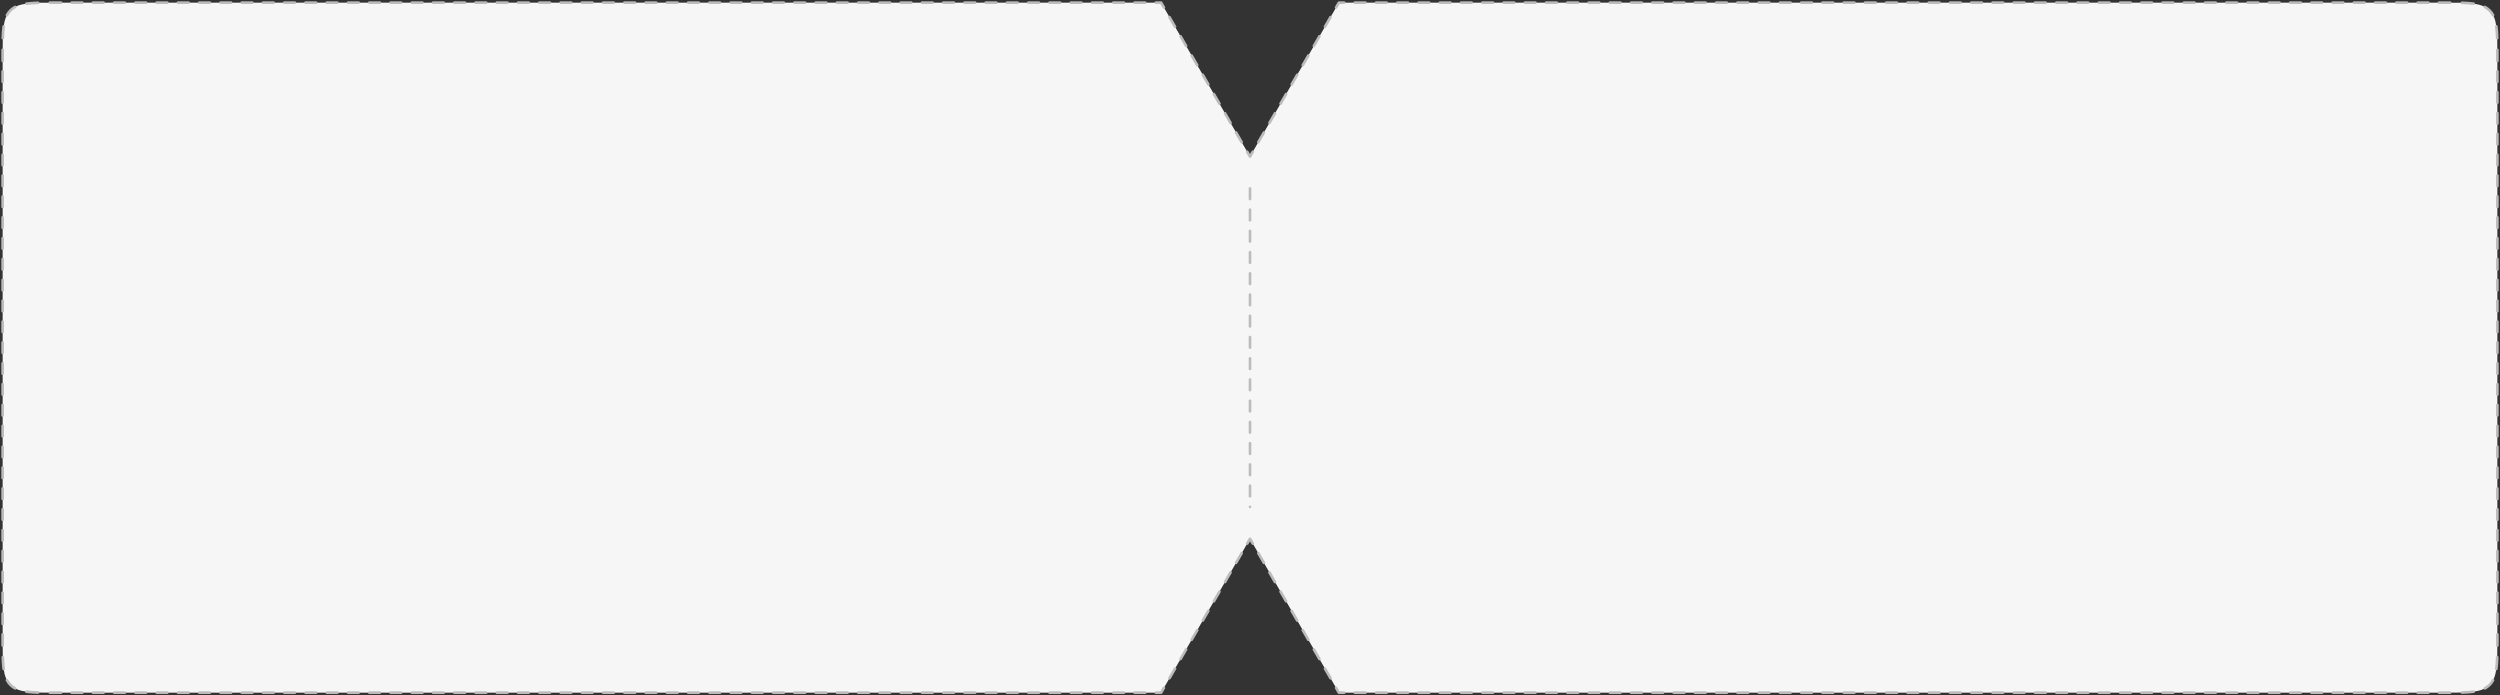 <?xml version="1.0" encoding="UTF-8"?> <svg xmlns="http://www.w3.org/2000/svg" width="942" height="262" viewBox="0 0 942 262" fill="none"><rect x="0" y="0" width="942" height="262" fill="#333333" stroke="none"/><path fill-rule="evenodd" clip-rule="evenodd" d="M504.486 1L471 59L437.514 1H21C11.572 1 6.858 1 3.929 3.929C1 6.858 1 11.572 1 21V241C1 250.428 1 255.142 3.929 258.071C6.858 261 11.572 261 21 261H437.514L471 203L504.486 261H921C930.428 261 935.142 261 938.071 258.071C941 255.142 941 250.428 941 241V21C941 11.572 941 6.858 938.071 3.929C935.142 1 930.428 1 921 1H504.486Z" fill="#F6F6F6"></path><path d="M471 59L470.567 59.25C470.656 59.405 470.821 59.5 471 59.5C471.179 59.5 471.344 59.405 471.433 59.25L471 59ZM504.486 1V0.5C504.308 0.5 504.143 0.595 504.053 0.75L504.486 1ZM437.514 1L437.947 0.75C437.857 0.595 437.692 0.5 437.514 0.5V1ZM3.929 258.071L3.575 258.425L3.575 258.425L3.929 258.071ZM437.514 261V261.5C437.692 261.5 437.857 261.405 437.947 261.25L437.514 261ZM471 203L471.433 202.75C471.344 202.595 471.179 202.5 471 202.5C470.821 202.5 470.656 202.595 470.567 202.75L471 203ZM504.486 261L504.053 261.25C504.143 261.405 504.308 261.5 504.486 261.5V261ZM938.071 258.071L937.717 257.718L937.717 257.718L938.071 258.071ZM938.071 3.929L937.717 4.282L937.717 4.282L938.071 3.929ZM470.387 56.938C470.248 56.698 469.943 56.616 469.704 56.755C469.464 56.893 469.382 57.198 469.521 57.438L470.387 56.938ZM467.428 53.812C467.566 54.052 467.872 54.134 468.111 53.995C468.35 53.857 468.432 53.552 468.294 53.312L467.428 53.812ZM466.201 49.688C466.063 49.448 465.757 49.366 465.518 49.505C465.279 49.643 465.197 49.948 465.335 50.188L466.201 49.688ZM463.242 46.562C463.38 46.802 463.686 46.884 463.925 46.745C464.164 46.607 464.246 46.302 464.108 46.062L463.242 46.562ZM462.015 42.438C461.877 42.198 461.571 42.116 461.332 42.255C461.093 42.393 461.011 42.698 461.149 42.938L462.015 42.438ZM459.056 39.312C459.194 39.552 459.5 39.634 459.739 39.495C459.978 39.357 460.06 39.052 459.922 38.812L459.056 39.312ZM457.829 35.188C457.691 34.948 457.385 34.866 457.146 35.005C456.907 35.143 456.825 35.448 456.963 35.688L457.829 35.188ZM454.87 32.062C455.008 32.302 455.314 32.384 455.553 32.245C455.792 32.107 455.874 31.802 455.736 31.562L454.87 32.062ZM453.643 27.938C453.505 27.698 453.2 27.616 452.96 27.755C452.721 27.893 452.639 28.198 452.777 28.438L453.643 27.938ZM450.684 24.812C450.823 25.052 451.128 25.134 451.368 24.995C451.607 24.857 451.689 24.552 451.551 24.312L450.684 24.812ZM449.458 20.688C449.32 20.448 449.014 20.366 448.775 20.505C448.535 20.643 448.454 20.948 448.592 21.188L449.458 20.688ZM446.499 17.562C446.637 17.802 446.943 17.884 447.182 17.745C447.421 17.607 447.503 17.302 447.365 17.062L446.499 17.562ZM445.272 13.438C445.134 13.198 444.828 13.116 444.589 13.255C444.35 13.393 444.268 13.698 444.406 13.938L445.272 13.438ZM442.313 10.312C442.451 10.552 442.757 10.634 442.996 10.495C443.235 10.357 443.317 10.052 443.179 9.812L442.313 10.312ZM441.086 6.187C440.948 5.948 440.642 5.866 440.403 6.004C440.164 6.143 440.082 6.448 440.22 6.687L441.086 6.187ZM438.127 3.062C438.265 3.302 438.571 3.384 438.81 3.245C439.049 3.107 439.131 2.802 438.993 2.562L438.127 3.062ZM435.511 0.5C435.235 0.5 435.011 0.724 435.011 1C435.011 1.276 435.235 1.5 435.511 1.5V0.5ZM431.506 1.5C431.782 1.5 432.006 1.276 432.006 1C432.006 0.724 431.782 0.5 431.506 0.5V1.5ZM427.501 0.5C427.225 0.5 427.001 0.724 427.001 1C427.001 1.276 427.225 1.5 427.501 1.5V0.5ZM423.496 1.5C423.773 1.5 423.996 1.276 423.996 1C423.996 0.724 423.773 0.5 423.496 0.5V1.5ZM419.491 0.5C419.215 0.5 418.991 0.724 418.991 1C418.991 1.276 419.215 1.5 419.491 1.5V0.5ZM415.487 1.5C415.763 1.5 415.987 1.276 415.987 1C415.987 0.724 415.763 0.5 415.487 0.5V1.5ZM411.482 0.5C411.205 0.5 410.982 0.724 410.982 1C410.982 1.276 411.205 1.5 411.482 1.5V0.5ZM407.477 1.5C407.753 1.5 407.977 1.276 407.977 1C407.977 0.724 407.753 0.5 407.477 0.5V1.5ZM403.472 0.5C403.196 0.5 402.972 0.724 402.972 1C402.972 1.276 403.196 1.5 403.472 1.5V0.5ZM399.467 1.5C399.743 1.5 399.967 1.276 399.967 1C399.967 0.724 399.743 0.5 399.467 0.5V1.5ZM395.462 0.5C395.186 0.5 394.962 0.724 394.962 1C394.962 1.276 395.186 1.5 395.462 1.5V0.5ZM391.457 1.5C391.733 1.5 391.957 1.276 391.957 1C391.957 0.724 391.733 0.5 391.457 0.5V1.5ZM387.452 0.5C387.176 0.5 386.952 0.724 386.952 1C386.952 1.276 387.176 1.5 387.452 1.5V0.5ZM383.447 1.5C383.723 1.5 383.947 1.276 383.947 1C383.947 0.724 383.723 0.5 383.447 0.5V1.5ZM379.442 0.5C379.166 0.5 378.942 0.724 378.942 1C378.942 1.276 379.166 1.5 379.442 1.5V0.5ZM375.437 1.5C375.713 1.5 375.937 1.276 375.937 1C375.937 0.724 375.713 0.5 375.437 0.5V1.5ZM371.432 0.5C371.156 0.5 370.932 0.724 370.932 1C370.932 1.276 371.156 1.5 371.432 1.5V0.5ZM367.427 1.5C367.703 1.5 367.927 1.276 367.927 1C367.927 0.724 367.703 0.5 367.427 0.5V1.5ZM363.422 0.5C363.146 0.5 362.922 0.724 362.922 1C362.922 1.276 363.146 1.5 363.422 1.5V0.5ZM359.417 1.5C359.694 1.5 359.917 1.276 359.917 1C359.917 0.724 359.694 0.5 359.417 0.5V1.5ZM355.412 0.5C355.136 0.5 354.912 0.724 354.912 1C354.912 1.276 355.136 1.5 355.412 1.5V0.5ZM351.408 1.5C351.684 1.5 351.908 1.276 351.908 1C351.908 0.724 351.684 0.5 351.408 0.5V1.5ZM347.403 0.5C347.126 0.5 346.903 0.724 346.903 1C346.903 1.276 347.126 1.5 347.403 1.5V0.5ZM343.398 1.5C343.674 1.5 343.898 1.276 343.898 1C343.898 0.724 343.674 0.5 343.398 0.5V1.5ZM339.393 0.5C339.117 0.5 338.893 0.724 338.893 1C338.893 1.276 339.117 1.5 339.393 1.5V0.5ZM335.388 1.5C335.664 1.5 335.888 1.276 335.888 1C335.888 0.724 335.664 0.5 335.388 0.5V1.5ZM331.383 0.5C331.107 0.5 330.883 0.724 330.883 1C330.883 1.276 331.107 1.5 331.383 1.5V0.5ZM327.378 1.5C327.654 1.5 327.878 1.276 327.878 1C327.878 0.724 327.654 0.5 327.378 0.5V1.5ZM323.373 0.5C323.097 0.5 322.873 0.724 322.873 1C322.873 1.276 323.097 1.5 323.373 1.5V0.5ZM319.368 1.5C319.644 1.5 319.868 1.276 319.868 1C319.868 0.724 319.644 0.5 319.368 0.5V1.5ZM315.363 0.5C315.087 0.5 314.863 0.724 314.863 1C314.863 1.276 315.087 1.5 315.363 1.5V0.5ZM311.358 1.5C311.634 1.5 311.858 1.276 311.858 1C311.858 0.724 311.634 0.5 311.358 0.5V1.5ZM307.353 0.5C307.077 0.5 306.853 0.724 306.853 1C306.853 1.276 307.077 1.5 307.353 1.5V0.5ZM303.348 1.5C303.624 1.5 303.848 1.276 303.848 1C303.848 0.724 303.624 0.5 303.348 0.5V1.5ZM299.343 0.5C299.067 0.5 298.843 0.724 298.843 1C298.843 1.276 299.067 1.5 299.343 1.5V0.5ZM295.338 1.5C295.615 1.5 295.838 1.276 295.838 1C295.838 0.724 295.615 0.5 295.338 0.5V1.5ZM291.333 0.5C291.057 0.5 290.833 0.724 290.833 1C290.833 1.276 291.057 1.5 291.333 1.5V0.5ZM287.328 1.5C287.605 1.5 287.828 1.276 287.828 1C287.828 0.724 287.605 0.5 287.328 0.5V1.5ZM283.324 0.5C283.047 0.5 282.824 0.724 282.824 1C282.824 1.276 283.047 1.5 283.324 1.5V0.5ZM279.319 1.5C279.595 1.5 279.819 1.276 279.819 1C279.819 0.724 279.595 0.5 279.319 0.5V1.5ZM275.314 0.5C275.038 0.5 274.814 0.724 274.814 1C274.814 1.276 275.038 1.5 275.314 1.5V0.5ZM271.309 1.5C271.585 1.5 271.809 1.276 271.809 1C271.809 0.724 271.585 0.5 271.309 0.5V1.5ZM267.304 0.5C267.028 0.5 266.804 0.724 266.804 1C266.804 1.276 267.028 1.5 267.304 1.5V0.5ZM263.299 1.5C263.575 1.5 263.799 1.276 263.799 1C263.799 0.724 263.575 0.5 263.299 0.5V1.5ZM259.294 0.5C259.018 0.5 258.794 0.724 258.794 1C258.794 1.276 259.018 1.5 259.294 1.5V0.5ZM255.289 1.5C255.565 1.5 255.789 1.276 255.789 1C255.789 0.724 255.565 0.5 255.289 0.5V1.5ZM251.284 0.5C251.008 0.5 250.784 0.724 250.784 1C250.784 1.276 251.008 1.5 251.284 1.5V0.5ZM247.279 1.5C247.555 1.5 247.779 1.276 247.779 1C247.779 0.724 247.555 0.5 247.279 0.5V1.5ZM243.274 0.5C242.998 0.5 242.774 0.724 242.774 1C242.774 1.276 242.998 1.5 243.274 1.5V0.5ZM239.269 1.5C239.545 1.5 239.769 1.276 239.769 1C239.769 0.724 239.545 0.5 239.269 0.5V1.5ZM235.264 0.5C234.988 0.5 234.764 0.724 234.764 1C234.764 1.276 234.988 1.5 235.264 1.5V0.5ZM231.259 1.5C231.535 1.5 231.759 1.276 231.759 1C231.759 0.724 231.535 0.5 231.259 0.5V1.5ZM227.254 0.5C226.978 0.5 226.754 0.724 226.754 1C226.754 1.276 226.978 1.5 227.254 1.5V0.5ZM223.249 1.5C223.526 1.5 223.749 1.276 223.749 1C223.749 0.724 223.526 0.5 223.249 0.5V1.5ZM219.244 0.5C218.968 0.5 218.744 0.724 218.744 1C218.744 1.276 218.968 1.5 219.244 1.5V0.5ZM215.24 1.5C215.516 1.5 215.74 1.276 215.74 1C215.74 0.724 215.516 0.5 215.24 0.5V1.5ZM211.235 0.5C210.958 0.5 210.735 0.724 210.735 1C210.735 1.276 210.958 1.5 211.235 1.5V0.5ZM207.23 1.5C207.506 1.5 207.73 1.276 207.73 1C207.73 0.724 207.506 0.5 207.23 0.5V1.5ZM203.225 0.5C202.949 0.5 202.725 0.724 202.725 1C202.725 1.276 202.949 1.5 203.225 1.5V0.5ZM199.22 1.5C199.496 1.5 199.72 1.276 199.72 1C199.72 0.724 199.496 0.5 199.22 0.5V1.5ZM195.215 0.5C194.939 0.5 194.715 0.724 194.715 1C194.715 1.276 194.939 1.5 195.215 1.5V0.5ZM191.21 1.5C191.486 1.5 191.71 1.276 191.71 1C191.71 0.724 191.486 0.5 191.21 0.5V1.5ZM187.205 0.5C186.929 0.5 186.705 0.724 186.705 1C186.705 1.276 186.929 1.5 187.205 1.5V0.5ZM183.2 1.5C183.476 1.5 183.7 1.276 183.7 1C183.7 0.724 183.476 0.5 183.2 0.5V1.5ZM179.195 0.5C178.919 0.5 178.695 0.724 178.695 1C178.695 1.276 178.919 1.5 179.195 1.5V0.5ZM175.19 1.5C175.466 1.5 175.69 1.276 175.69 1C175.69 0.724 175.466 0.5 175.19 0.5V1.5ZM171.185 0.5C170.909 0.5 170.685 0.724 170.685 1C170.685 1.276 170.909 1.5 171.185 1.5V0.5ZM167.18 1.5C167.456 1.5 167.68 1.276 167.68 1C167.68 0.724 167.456 0.5 167.18 0.5V1.5ZM163.175 0.5C162.899 0.5 162.675 0.724 162.675 1C162.675 1.276 162.899 1.5 163.175 1.5V0.5ZM159.17 1.5C159.446 1.5 159.67 1.276 159.67 1C159.67 0.724 159.446 0.5 159.17 0.5V1.5ZM155.165 0.5C154.889 0.5 154.665 0.724 154.665 1C154.665 1.276 154.889 1.5 155.165 1.5V0.5ZM151.16 1.5C151.437 1.5 151.66 1.276 151.66 1C151.66 0.724 151.437 0.5 151.16 0.5V1.5ZM147.155 0.5C146.879 0.5 146.655 0.724 146.655 1C146.655 1.276 146.879 1.5 147.155 1.5V0.5ZM143.151 1.5C143.427 1.5 143.651 1.276 143.651 1C143.651 0.724 143.427 0.5 143.151 0.5V1.5ZM139.146 0.5C138.869 0.5 138.646 0.724 138.646 1C138.646 1.276 138.869 1.5 139.146 1.5V0.5ZM135.141 1.5C135.417 1.5 135.641 1.276 135.641 1C135.641 0.724 135.417 0.5 135.141 0.5V1.5ZM131.136 0.5C130.86 0.5 130.636 0.724 130.636 1C130.636 1.276 130.86 1.5 131.136 1.5V0.5ZM127.131 1.5C127.407 1.5 127.631 1.276 127.631 1C127.631 0.724 127.407 0.5 127.131 0.5V1.5ZM123.126 0.5C122.85 0.5 122.626 0.724 122.626 1C122.626 1.276 122.85 1.5 123.126 1.5V0.5ZM119.121 1.5C119.397 1.5 119.621 1.276 119.621 1C119.621 0.724 119.397 0.5 119.121 0.5V1.5ZM115.116 0.5C114.84 0.5 114.616 0.724 114.616 1C114.616 1.276 114.84 1.5 115.116 1.5V0.5ZM111.111 1.5C111.387 1.5 111.611 1.276 111.611 1C111.611 0.724 111.387 0.5 111.111 0.5V1.5ZM107.106 0.5C106.83 0.5 106.606 0.724 106.606 1C106.606 1.276 106.83 1.5 107.106 1.5V0.5ZM103.101 1.5C103.377 1.5 103.601 1.276 103.601 1C103.601 0.724 103.377 0.5 103.101 0.5V1.5ZM99.096 0.5C98.82 0.5 98.596 0.724 98.596 1C98.596 1.276 98.82 1.5 99.096 1.5V0.5ZM95.091 1.5C95.367 1.5 95.591 1.276 95.591 1C95.591 0.724 95.367 0.5 95.091 0.5V1.5ZM91.086 0.5C90.81 0.5 90.586 0.724 90.586 1C90.586 1.276 90.81 1.5 91.086 1.5V0.5ZM87.081 1.5C87.357 1.5 87.581 1.276 87.581 1C87.581 0.724 87.357 0.5 87.081 0.5V1.5ZM83.076 0.5C82.8 0.5 82.576 0.724 82.576 1C82.576 1.276 82.8 1.5 83.076 1.5V0.5ZM79.071 1.5C79.348 1.5 79.571 1.276 79.571 1C79.571 0.724 79.348 0.5 79.071 0.5V1.5ZM75.067 0.5C74.79 0.5 74.567 0.724 74.567 1C74.567 1.276 74.79 1.5 75.067 1.5V0.5ZM71.061 1.5C71.338 1.5 71.561 1.276 71.561 1C71.561 0.724 71.338 0.5 71.061 0.5V1.5ZM67.057 0.5C66.78 0.5 66.557 0.724 66.557 1C66.557 1.276 66.78 1.5 67.057 1.5V0.5ZM63.052 1.5C63.328 1.5 63.552 1.276 63.552 1C63.552 0.724 63.328 0.5 63.052 0.5V1.5ZM59.047 0.5C58.771 0.5 58.547 0.724 58.547 1C58.547 1.276 58.771 1.5 59.047 1.5V0.5ZM55.042 1.5C55.318 1.5 55.542 1.276 55.542 1C55.542 0.724 55.318 0.5 55.042 0.5V1.5ZM51.037 0.5C50.761 0.5 50.537 0.724 50.537 1C50.537 1.276 50.761 1.5 51.037 1.5V0.5ZM47.032 1.5C47.308 1.5 47.532 1.276 47.532 1C47.532 0.724 47.308 0.5 47.032 0.5V1.5ZM43.027 0.5C42.751 0.5 42.527 0.724 42.527 1C42.527 1.276 42.751 1.5 43.027 1.5V0.5ZM39.022 1.5C39.298 1.5 39.522 1.276 39.522 1C39.522 0.724 39.298 0.5 39.022 0.5V1.5ZM35.017 0.5C34.741 0.5 34.517 0.724 34.517 1C34.517 1.276 34.741 1.5 35.017 1.5V0.5ZM31.012 1.5C31.288 1.5 31.512 1.276 31.512 1C31.512 0.724 31.288 0.5 31.012 0.5V1.5ZM27.007 0.5C26.731 0.5 26.507 0.724 26.507 1C26.507 1.276 26.731 1.5 27.007 1.5V0.5ZM23.002 1.5C23.278 1.5 23.502 1.276 23.502 1C23.502 0.724 23.278 0.5 23.002 0.5V1.5ZM18.78 0.502C18.504 0.502 18.28 0.727 18.281 1.003C18.282 1.279 18.506 1.502 18.782 1.502L18.78 0.502ZM14.365 1.557C14.641 1.549 14.858 1.318 14.85 1.042C14.842 0.766 14.611 0.549 14.335 0.557L14.365 1.557ZM9.865 0.884C9.591 0.922 9.4 1.174 9.438 1.448C9.476 1.721 9.729 1.912 10.002 1.874L9.865 0.884ZM5.939 3.055C6.182 2.924 6.274 2.621 6.143 2.378C6.012 2.134 5.709 2.043 5.466 2.174L5.939 3.055ZM2.174 5.466C2.043 5.709 2.134 6.012 2.378 6.143C2.621 6.274 2.924 6.182 3.055 5.939L2.174 5.466ZM1.874 10.002C1.912 9.729 1.721 9.476 1.448 9.438C1.174 9.4 0.922 9.591 0.884 9.865L1.874 10.002ZM0.557 14.335C0.549 14.611 0.766 14.842 1.042 14.85C1.318 14.858 1.549 14.641 1.557 14.365L0.557 14.335ZM1.502 18.782C1.502 18.506 1.279 18.282 1.003 18.281C0.727 18.28 0.502 18.504 0.502 18.78L1.502 18.782ZM0.5 22.964C0.5 23.24 0.724 23.464 1 23.464C1.276 23.464 1.5 23.24 1.5 22.964H0.5ZM1.5 26.893C1.5 26.617 1.276 26.393 1 26.393C0.724 26.393 0.5 26.617 0.5 26.893H1.5ZM0.5 30.821C0.5 31.098 0.724 31.321 1 31.321C1.276 31.321 1.5 31.098 1.5 30.821H0.5ZM1.5 34.75C1.5 34.474 1.276 34.25 1 34.25C0.724 34.25 0.5 34.474 0.5 34.75H1.5ZM0.5 38.679C0.5 38.955 0.724 39.179 1 39.179C1.276 39.179 1.5 38.955 1.5 38.679H0.5ZM1.5 42.607C1.5 42.331 1.276 42.107 1 42.107C0.724 42.107 0.5 42.331 0.5 42.607H1.5ZM0.5 46.536C0.5 46.812 0.724 47.036 1 47.036C1.276 47.036 1.5 46.812 1.5 46.536H0.5ZM1.5 50.464C1.5 50.188 1.276 49.964 1 49.964C0.724 49.964 0.5 50.188 0.5 50.464H1.5ZM0.5 54.393C0.5 54.669 0.724 54.893 1 54.893C1.276 54.893 1.5 54.669 1.5 54.393H0.5ZM1.5 58.321C1.5 58.045 1.276 57.821 1 57.821C0.724 57.821 0.5 58.045 0.5 58.321H1.5ZM0.5 62.25C0.5 62.526 0.724 62.75 1 62.75C1.276 62.75 1.5 62.526 1.5 62.25H0.5ZM1.5 66.179C1.5 65.902 1.276 65.679 1 65.679C0.724 65.679 0.5 65.902 0.5 66.179H1.5ZM0.5 70.107C0.5 70.383 0.724 70.607 1 70.607C1.276 70.607 1.5 70.383 1.5 70.107H0.5ZM1.5 74.036C1.5 73.76 1.276 73.536 1 73.536C0.724 73.536 0.5 73.76 0.5 74.036H1.5ZM0.5 77.964C0.5 78.24 0.724 78.464 1 78.464C1.276 78.464 1.5 78.24 1.5 77.964H0.5ZM1.5 81.893C1.5 81.617 1.276 81.393 1 81.393C0.724 81.393 0.5 81.617 0.5 81.893H1.5ZM0.5 85.821C0.5 86.098 0.724 86.321 1 86.321C1.276 86.321 1.5 86.098 1.5 85.821H0.5ZM1.5 89.75C1.5 89.474 1.276 89.25 1 89.25C0.724 89.25 0.5 89.474 0.5 89.75H1.5ZM0.5 93.679C0.5 93.955 0.724 94.179 1 94.179C1.276 94.179 1.5 93.955 1.5 93.679H0.5ZM1.5 97.607C1.5 97.331 1.276 97.107 1 97.107C0.724 97.107 0.5 97.331 0.5 97.607H1.5ZM0.5 101.536C0.5 101.812 0.724 102.036 1 102.036C1.276 102.036 1.5 101.812 1.5 101.536H0.5ZM1.5 105.464C1.5 105.188 1.276 104.964 1 104.964C0.724 104.964 0.5 105.188 0.5 105.464H1.5ZM0.5 109.393C0.5 109.669 0.724 109.893 1 109.893C1.276 109.893 1.5 109.669 1.5 109.393H0.5ZM1.5 113.321C1.5 113.045 1.276 112.821 1 112.821C0.724 112.821 0.5 113.045 0.5 113.321H1.5ZM0.5 117.25C0.5 117.526 0.724 117.75 1 117.75C1.276 117.75 1.5 117.526 1.5 117.25H0.5ZM1.5 121.179C1.5 120.902 1.276 120.679 1 120.679C0.724 120.679 0.5 120.902 0.5 121.179H1.5ZM0.5 125.107C0.5 125.383 0.724 125.607 1 125.607C1.276 125.607 1.5 125.383 1.5 125.107H0.5ZM1.5 129.036C1.5 128.76 1.276 128.536 1 128.536C0.724 128.536 0.5 128.76 0.5 129.036H1.5ZM0.5 132.964C0.5 133.24 0.724 133.464 1 133.464C1.276 133.464 1.5 133.24 1.5 132.964H0.5ZM1.5 136.893C1.5 136.617 1.276 136.393 1 136.393C0.724 136.393 0.5 136.617 0.5 136.893H1.5ZM0.5 140.821C0.5 141.098 0.724 141.321 1 141.321C1.276 141.321 1.5 141.098 1.5 140.821H0.5ZM1.5 144.75C1.5 144.474 1.276 144.25 1 144.25C0.724 144.25 0.5 144.474 0.5 144.75H1.5ZM0.5 148.679C0.5 148.955 0.724 149.179 1 149.179C1.276 149.179 1.5 148.955 1.5 148.679H0.5ZM1.5 152.607C1.5 152.331 1.276 152.107 1 152.107C0.724 152.107 0.5 152.331 0.5 152.607H1.5ZM0.5 156.536C0.5 156.812 0.724 157.036 1 157.036C1.276 157.036 1.5 156.812 1.5 156.536H0.5ZM1.5 160.464C1.5 160.188 1.276 159.964 1 159.964C0.724 159.964 0.5 160.188 0.5 160.464H1.5ZM0.5 164.393C0.5 164.669 0.724 164.893 1 164.893C1.276 164.893 1.5 164.669 1.5 164.393H0.5ZM1.5 168.321C1.5 168.045 1.276 167.821 1 167.821C0.724 167.821 0.5 168.045 0.5 168.321H1.5ZM0.5 172.25C0.5 172.526 0.724 172.75 1 172.75C1.276 172.75 1.5 172.526 1.5 172.25H0.5ZM1.5 176.179C1.5 175.902 1.276 175.679 1 175.679C0.724 175.679 0.5 175.902 0.5 176.179H1.5ZM0.5 180.107C0.5 180.383 0.724 180.607 1 180.607C1.276 180.607 1.5 180.383 1.5 180.107H0.5ZM1.5 184.036C1.5 183.76 1.276 183.536 1 183.536C0.724 183.536 0.5 183.76 0.5 184.036H1.5ZM0.5 187.964C0.5 188.24 0.724 188.464 1 188.464C1.276 188.464 1.5 188.24 1.5 187.964H0.5ZM1.5 191.893C1.5 191.617 1.276 191.393 1 191.393C0.724 191.393 0.5 191.617 0.5 191.893H1.5ZM0.5 195.821C0.5 196.098 0.724 196.321 1 196.321C1.276 196.321 1.5 196.098 1.5 195.821H0.5ZM1.5 199.75C1.5 199.474 1.276 199.25 1 199.25C0.724 199.25 0.5 199.474 0.5 199.75H1.5ZM0.5 203.679C0.5 203.955 0.724 204.179 1 204.179C1.276 204.179 1.5 203.955 1.5 203.679H0.5ZM1.5 207.607C1.5 207.331 1.276 207.107 1 207.107C0.724 207.107 0.5 207.331 0.5 207.607H1.5ZM0.5 211.536C0.5 211.812 0.724 212.036 1 212.036C1.276 212.036 1.5 211.812 1.5 211.536H0.5ZM1.5 215.464C1.5 215.188 1.276 214.964 1 214.964C0.724 214.964 0.5 215.188 0.5 215.464H1.5ZM0.5 219.393C0.5 219.669 0.724 219.893 1 219.893C1.276 219.893 1.5 219.669 1.5 219.393H0.5ZM1.5 223.321C1.5 223.045 1.276 222.821 1 222.821C0.724 222.821 0.5 223.045 0.5 223.321H1.5ZM0.5 227.25C0.5 227.526 0.724 227.75 1 227.75C1.276 227.75 1.5 227.526 1.5 227.25H0.5ZM1.5 231.179C1.5 230.902 1.276 230.679 1 230.679C0.724 230.679 0.5 230.902 0.5 231.179H1.5ZM0.5 235.107C0.5 235.383 0.724 235.607 1 235.607C1.276 235.607 1.5 235.383 1.5 235.107H0.5ZM1.5 239.036C1.5 238.76 1.276 238.536 1 238.536C0.724 238.536 0.5 238.76 0.5 239.036H1.5ZM0.502 243.22C0.502 243.496 0.727 243.72 1.003 243.719C1.279 243.718 1.502 243.494 1.502 243.218L0.502 243.22ZM1.557 247.635C1.549 247.359 1.318 247.142 1.042 247.15C0.766 247.158 0.549 247.389 0.557 247.665L1.557 247.635ZM0.884 252.135C0.922 252.409 1.174 252.6 1.448 252.562C1.721 252.524 1.912 252.271 1.874 251.998L0.884 252.135ZM3.055 256.061C2.924 255.818 2.621 255.726 2.378 255.857C2.134 255.988 2.043 256.291 2.174 256.534L3.055 256.061ZM5.466 259.826C5.709 259.957 6.012 259.866 6.143 259.622C6.274 259.379 6.182 259.076 5.939 258.945L5.466 259.826ZM10.002 260.126C9.729 260.088 9.476 260.279 9.438 260.553C9.4 260.826 9.591 261.078 9.865 261.116L10.002 260.126ZM14.335 261.443C14.611 261.451 14.842 261.234 14.85 260.958C14.858 260.682 14.641 260.451 14.365 260.443L14.335 261.443ZM18.782 260.498C18.506 260.498 18.282 260.721 18.281 260.997C18.28 261.273 18.504 261.498 18.78 261.498L18.782 260.498ZM23.003 261.5C23.279 261.5 23.503 261.276 23.503 261C23.503 260.724 23.279 260.5 23.003 260.5V261.5ZM27.007 260.5C26.731 260.5 26.507 260.724 26.507 261C26.507 261.276 26.731 261.5 27.007 261.5V260.5ZM31.012 261.5C31.288 261.5 31.512 261.276 31.512 261C31.512 260.724 31.288 260.5 31.012 260.5V261.5ZM35.017 260.5C34.741 260.5 34.517 260.724 34.517 261C34.517 261.276 34.741 261.5 35.017 261.5V260.5ZM39.022 261.5C39.298 261.5 39.522 261.276 39.522 261C39.522 260.724 39.298 260.5 39.022 260.5V261.5ZM43.027 260.5C42.751 260.5 42.527 260.724 42.527 261C42.527 261.276 42.751 261.5 43.027 261.5V260.5ZM47.032 261.5C47.308 261.5 47.532 261.276 47.532 261C47.532 260.724 47.308 260.5 47.032 260.5V261.5ZM51.037 260.5C50.761 260.5 50.537 260.724 50.537 261C50.537 261.276 50.761 261.5 51.037 261.5V260.5ZM55.042 261.5C55.318 261.5 55.542 261.276 55.542 261C55.542 260.724 55.318 260.5 55.042 260.5V261.5ZM59.047 260.5C58.771 260.5 58.547 260.724 58.547 261C58.547 261.276 58.771 261.5 59.047 261.5V260.5ZM63.052 261.5C63.328 261.5 63.552 261.276 63.552 261C63.552 260.724 63.328 260.5 63.052 260.5V261.5ZM67.057 260.5C66.781 260.5 66.557 260.724 66.557 261C66.557 261.276 66.781 261.5 67.057 261.5V260.5ZM71.062 261.5C71.338 261.5 71.562 261.276 71.562 261C71.562 260.724 71.338 260.5 71.062 260.5V261.5ZM75.067 260.5C74.79 260.5 74.567 260.724 74.567 261C74.567 261.276 74.79 261.5 75.067 261.5V260.5ZM79.072 261.5C79.348 261.5 79.572 261.276 79.572 261C79.572 260.724 79.348 260.5 79.072 260.5V261.5ZM83.077 260.5C82.8 260.5 82.577 260.724 82.577 261C82.577 261.276 82.8 261.5 83.077 261.5V260.5ZM87.082 261.5C87.358 261.5 87.582 261.276 87.582 261C87.582 260.724 87.358 260.5 87.082 260.5V261.5ZM91.086 260.5C90.81 260.5 90.586 260.724 90.586 261C90.586 261.276 90.81 261.5 91.086 261.5V260.5ZM95.091 261.5C95.368 261.5 95.591 261.276 95.591 261C95.591 260.724 95.368 260.5 95.091 260.5V261.5ZM99.096 260.5C98.82 260.5 98.596 260.724 98.596 261C98.596 261.276 98.82 261.5 99.096 261.5V260.5ZM103.101 261.5C103.377 261.5 103.601 261.276 103.601 261C103.601 260.724 103.377 260.5 103.101 260.5V261.5ZM107.106 260.5C106.83 260.5 106.606 260.724 106.606 261C106.606 261.276 106.83 261.5 107.106 261.5V260.5ZM111.111 261.5C111.387 261.5 111.611 261.276 111.611 261C111.611 260.724 111.387 260.5 111.111 260.5V261.5ZM115.116 260.5C114.84 260.5 114.616 260.724 114.616 261C114.616 261.276 114.84 261.5 115.116 261.5V260.5ZM119.121 261.5C119.397 261.5 119.621 261.276 119.621 261C119.621 260.724 119.397 260.5 119.121 260.5V261.5ZM123.126 260.5C122.85 260.5 122.626 260.724 122.626 261C122.626 261.276 122.85 261.5 123.126 261.5V260.5ZM127.131 261.5C127.407 261.5 127.631 261.276 127.631 261C127.631 260.724 127.407 260.5 127.131 260.5V261.5ZM131.136 260.5C130.86 260.5 130.636 260.724 130.636 261C130.636 261.276 130.86 261.5 131.136 261.5V260.5ZM135.141 261.5C135.417 261.5 135.641 261.276 135.641 261C135.641 260.724 135.417 260.5 135.141 260.5V261.5ZM139.146 260.5C138.87 260.5 138.646 260.724 138.646 261C138.646 261.276 138.87 261.5 139.146 261.5V260.5ZM143.151 261.5C143.427 261.5 143.651 261.276 143.651 261C143.651 260.724 143.427 260.5 143.151 260.5V261.5ZM147.156 260.5C146.879 260.5 146.656 260.724 146.656 261C146.656 261.276 146.879 261.5 147.156 261.5V260.5ZM151.16 261.5C151.437 261.5 151.66 261.276 151.66 261C151.66 260.724 151.437 260.5 151.16 260.5V261.5ZM155.165 260.5C154.889 260.5 154.665 260.724 154.665 261C154.665 261.276 154.889 261.5 155.165 261.5V260.5ZM159.17 261.5C159.447 261.5 159.67 261.276 159.67 261C159.67 260.724 159.447 260.5 159.17 260.5V261.5ZM163.175 260.5C162.899 260.5 162.675 260.724 162.675 261C162.675 261.276 162.899 261.5 163.175 261.5V260.5ZM167.18 261.5C167.456 261.5 167.68 261.276 167.68 261C167.68 260.724 167.456 260.5 167.18 260.5V261.5ZM171.185 260.5C170.909 260.5 170.685 260.724 170.685 261C170.685 261.276 170.909 261.5 171.185 261.5V260.5ZM175.19 261.5C175.466 261.5 175.69 261.276 175.69 261C175.69 260.724 175.466 260.5 175.19 260.5V261.5ZM179.195 260.5C178.919 260.5 178.695 260.724 178.695 261C178.695 261.276 178.919 261.5 179.195 261.5V260.5ZM183.2 261.5C183.476 261.5 183.7 261.276 183.7 261C183.7 260.724 183.476 260.5 183.2 260.5V261.5ZM187.205 260.5C186.929 260.5 186.705 260.724 186.705 261C186.705 261.276 186.929 261.5 187.205 261.5V260.5ZM191.21 261.5C191.486 261.5 191.71 261.276 191.71 261C191.71 260.724 191.486 260.5 191.21 260.5V261.5ZM195.215 260.5C194.939 260.5 194.715 260.724 194.715 261C194.715 261.276 194.939 261.5 195.215 261.5V260.5ZM199.22 261.5C199.496 261.5 199.72 261.276 199.72 261C199.72 260.724 199.496 260.5 199.22 260.5V261.5ZM203.225 260.5C202.949 260.5 202.725 260.724 202.725 261C202.725 261.276 202.949 261.5 203.225 261.5V260.5ZM207.23 261.5C207.506 261.5 207.73 261.276 207.73 261C207.73 260.724 207.506 260.5 207.23 260.5V261.5ZM211.235 260.5C210.959 260.5 210.735 260.724 210.735 261C210.735 261.276 210.959 261.5 211.235 261.5V260.5ZM215.24 261.5C215.516 261.5 215.74 261.276 215.74 261C215.74 260.724 215.516 260.5 215.24 260.5V261.5ZM219.245 260.5C218.968 260.5 218.745 260.724 218.745 261C218.745 261.276 218.968 261.5 219.245 261.5V260.5ZM223.249 261.5C223.526 261.5 223.749 261.276 223.749 261C223.749 260.724 223.526 260.5 223.249 260.5V261.5ZM227.254 260.5C226.978 260.5 226.754 260.724 226.754 261C226.754 261.276 226.978 261.5 227.254 261.5V260.5ZM231.259 261.5C231.536 261.5 231.759 261.276 231.759 261C231.759 260.724 231.536 260.5 231.259 260.5V261.5ZM235.264 260.5C234.988 260.5 234.764 260.724 234.764 261C234.764 261.276 234.988 261.5 235.264 261.5V260.5ZM239.269 261.5C239.545 261.5 239.769 261.276 239.769 261C239.769 260.724 239.545 260.5 239.269 260.5V261.5ZM243.274 260.5C242.998 260.5 242.774 260.724 242.774 261C242.774 261.276 242.998 261.5 243.274 261.5V260.5ZM247.279 261.5C247.555 261.5 247.779 261.276 247.779 261C247.779 260.724 247.555 260.5 247.279 260.5V261.5ZM251.284 260.5C251.008 260.5 250.784 260.724 250.784 261C250.784 261.276 251.008 261.5 251.284 261.5V260.5ZM255.289 261.5C255.565 261.5 255.789 261.276 255.789 261C255.789 260.724 255.565 260.5 255.289 260.5V261.5ZM259.294 260.5C259.018 260.5 258.794 260.724 258.794 261C258.794 261.276 259.018 261.5 259.294 261.5V260.5ZM263.299 261.5C263.575 261.5 263.799 261.276 263.799 261C263.799 260.724 263.575 260.5 263.299 260.5V261.5ZM267.304 260.5C267.028 260.5 266.804 260.724 266.804 261C266.804 261.276 267.028 261.5 267.304 261.5V260.5ZM271.309 261.5C271.585 261.5 271.809 261.276 271.809 261C271.809 260.724 271.585 260.5 271.309 260.5V261.5ZM275.314 260.5C275.038 260.5 274.814 260.724 274.814 261C274.814 261.276 275.038 261.5 275.314 261.5V260.5ZM279.319 261.5C279.595 261.5 279.819 261.276 279.819 261C279.819 260.724 279.595 260.5 279.319 260.5V261.5ZM283.324 260.5C283.047 260.5 282.824 260.724 282.824 261C282.824 261.276 283.047 261.5 283.324 261.5V260.5ZM287.329 261.5C287.605 261.5 287.829 261.276 287.829 261C287.829 260.724 287.605 260.5 287.329 260.5V261.5ZM291.334 260.5C291.057 260.5 290.834 260.724 290.834 261C290.834 261.276 291.057 261.5 291.334 261.5V260.5ZM295.338 261.5C295.615 261.5 295.838 261.276 295.838 261C295.838 260.724 295.615 260.5 295.338 260.5V261.5ZM299.343 260.5C299.067 260.5 298.843 260.724 298.843 261C298.843 261.276 299.067 261.5 299.343 261.5V260.5ZM303.348 261.5C303.625 261.5 303.848 261.276 303.848 261C303.848 260.724 303.625 260.5 303.348 260.5V261.5ZM307.353 260.5C307.077 260.5 306.853 260.724 306.853 261C306.853 261.276 307.077 261.5 307.353 261.5V260.5ZM311.358 261.5C311.634 261.5 311.858 261.276 311.858 261C311.858 260.724 311.634 260.5 311.358 260.5V261.5ZM315.363 260.5C315.087 260.5 314.863 260.724 314.863 261C314.863 261.276 315.087 261.5 315.363 261.5V260.5ZM319.368 261.5C319.644 261.5 319.868 261.276 319.868 261C319.868 260.724 319.644 260.5 319.368 260.5V261.5ZM323.373 260.5C323.097 260.5 322.873 260.724 322.873 261C322.873 261.276 323.097 261.5 323.373 261.5V260.5ZM327.378 261.5C327.654 261.5 327.878 261.276 327.878 261C327.878 260.724 327.654 260.5 327.378 260.5V261.5ZM331.383 260.5C331.107 260.5 330.883 260.724 330.883 261C330.883 261.276 331.107 261.5 331.383 261.5V260.5ZM335.388 261.5C335.664 261.5 335.888 261.276 335.888 261C335.888 260.724 335.664 260.5 335.388 260.5V261.5ZM339.393 260.5C339.117 260.5 338.893 260.724 338.893 261C338.893 261.276 339.117 261.5 339.393 261.5V260.5ZM343.398 261.5C343.674 261.5 343.898 261.276 343.898 261C343.898 260.724 343.674 260.5 343.398 260.5V261.5ZM347.403 260.5C347.127 260.5 346.903 260.724 346.903 261C346.903 261.276 347.127 261.5 347.403 261.5V260.5ZM351.408 261.5C351.684 261.5 351.908 261.276 351.908 261C351.908 260.724 351.684 260.5 351.408 260.5V261.5ZM355.413 260.5C355.136 260.5 354.913 260.724 354.913 261C354.913 261.276 355.136 261.5 355.413 261.5V260.5ZM359.418 261.5C359.694 261.5 359.918 261.276 359.918 261C359.918 260.724 359.694 260.5 359.418 260.5V261.5ZM363.423 260.5C363.146 260.5 362.923 260.724 362.923 261C362.923 261.276 363.146 261.5 363.423 261.5V260.5ZM367.427 261.5C367.704 261.5 367.927 261.276 367.927 261C367.927 260.724 367.704 260.5 367.427 260.5V261.5ZM371.432 260.5C371.156 260.5 370.932 260.724 370.932 261C370.932 261.276 371.156 261.5 371.432 261.5V260.5ZM375.437 261.5C375.713 261.5 375.937 261.276 375.937 261C375.937 260.724 375.713 260.5 375.437 260.5V261.5ZM379.442 260.5C379.166 260.5 378.942 260.724 378.942 261C378.942 261.276 379.166 261.5 379.442 261.5V260.5ZM383.447 261.5C383.723 261.5 383.947 261.276 383.947 261C383.947 260.724 383.723 260.5 383.447 260.5V261.5ZM387.452 260.5C387.176 260.5 386.952 260.724 386.952 261C386.952 261.276 387.176 261.5 387.452 261.5V260.5ZM391.457 261.5C391.733 261.5 391.957 261.276 391.957 261C391.957 260.724 391.733 260.5 391.457 260.5V261.5ZM395.462 260.5C395.186 260.5 394.962 260.724 394.962 261C394.962 261.276 395.186 261.5 395.462 261.5V260.5ZM399.467 261.5C399.743 261.5 399.967 261.276 399.967 261C399.967 260.724 399.743 260.5 399.467 260.5V261.5ZM403.472 260.5C403.196 260.5 402.972 260.724 402.972 261C402.972 261.276 403.196 261.5 403.472 261.5V260.5ZM407.477 261.5C407.753 261.5 407.977 261.276 407.977 261C407.977 260.724 407.753 260.5 407.477 260.5V261.5ZM411.482 260.5C411.206 260.5 410.982 260.724 410.982 261C410.982 261.276 411.206 261.5 411.482 261.5V260.5ZM415.487 261.5C415.763 261.5 415.987 261.276 415.987 261C415.987 260.724 415.763 260.5 415.487 260.5V261.5ZM419.492 260.5C419.216 260.5 418.992 260.724 418.992 261C418.992 261.276 419.216 261.5 419.492 261.5V260.5ZM423.497 261.5C423.773 261.5 423.997 261.276 423.997 261C423.997 260.724 423.773 260.5 423.497 260.5V261.5ZM427.502 260.5C427.225 260.5 427.002 260.724 427.002 261C427.002 261.276 427.225 261.5 427.502 261.5V260.5ZM431.507 261.5C431.783 261.5 432.007 261.276 432.007 261C432.007 260.724 431.783 260.5 431.507 260.5V261.5ZM435.511 260.5C435.235 260.5 435.011 260.724 435.011 261C435.011 261.276 435.235 261.5 435.511 261.5V260.5ZM438.993 259.437C439.131 259.198 439.049 258.893 438.81 258.754C438.571 258.616 438.265 258.698 438.127 258.938L438.993 259.437ZM440.22 255.313C440.082 255.552 440.164 255.857 440.403 255.996C440.642 256.134 440.948 256.052 441.086 255.812L440.22 255.313ZM443.179 252.187C443.317 251.948 443.235 251.643 442.996 251.504C442.757 251.366 442.451 251.448 442.313 251.688L443.179 252.187ZM444.406 248.063C444.268 248.302 444.35 248.607 444.589 248.746C444.828 248.884 445.134 248.802 445.272 248.562L444.406 248.063ZM447.365 244.937C447.503 244.698 447.421 244.393 447.182 244.254C446.943 244.116 446.637 244.198 446.499 244.438L447.365 244.937ZM448.592 240.813C448.454 241.052 448.535 241.357 448.775 241.496C449.014 241.634 449.32 241.552 449.458 241.312L448.592 240.813ZM451.551 237.687C451.689 237.448 451.607 237.143 451.368 237.004C451.128 236.866 450.823 236.948 450.684 237.188L451.551 237.687ZM452.777 233.563C452.639 233.802 452.721 234.107 452.96 234.246C453.2 234.384 453.505 234.302 453.643 234.062L452.777 233.563ZM455.736 230.437C455.874 230.198 455.792 229.893 455.553 229.754C455.314 229.616 455.008 229.698 454.87 229.938L455.736 230.437ZM456.963 226.312C456.825 226.552 456.907 226.857 457.146 226.996C457.385 227.134 457.691 227.052 457.829 226.812L456.963 226.312ZM459.922 223.187C460.06 222.948 459.978 222.643 459.739 222.504C459.5 222.366 459.194 222.448 459.056 222.687L459.922 223.187ZM461.149 219.062C461.011 219.302 461.093 219.607 461.332 219.746C461.571 219.884 461.877 219.802 462.015 219.562L461.149 219.062ZM464.108 215.937C464.246 215.698 464.164 215.393 463.925 215.254C463.686 215.116 463.38 215.198 463.242 215.437L464.108 215.937ZM465.335 211.812C465.197 212.052 465.279 212.357 465.518 212.496C465.757 212.634 466.063 212.552 466.201 212.312L465.335 211.812ZM468.294 208.687C468.432 208.448 468.35 208.143 468.111 208.004C467.872 207.866 467.566 207.948 467.428 208.187L468.294 208.687ZM469.521 204.562C469.382 204.802 469.464 205.107 469.704 205.245C469.943 205.384 470.249 205.302 470.387 205.062L469.521 204.562ZM471.613 205.062C471.752 205.302 472.057 205.384 472.296 205.246C472.536 205.107 472.618 204.802 472.479 204.563L471.613 205.062ZM474.572 208.188C474.434 207.948 474.128 207.866 473.889 208.004C473.65 208.143 473.568 208.448 473.706 208.687L474.572 208.188ZM475.799 212.312C475.937 212.552 476.243 212.634 476.482 212.496C476.721 212.357 476.803 212.052 476.665 211.813L475.799 212.312ZM478.758 215.438C478.62 215.198 478.314 215.116 478.075 215.254C477.836 215.393 477.754 215.698 477.892 215.937L478.758 215.438ZM479.985 219.562C480.123 219.802 480.429 219.884 480.668 219.746C480.907 219.607 480.989 219.302 480.851 219.063L479.985 219.562ZM482.944 222.688C482.806 222.448 482.5 222.366 482.261 222.504C482.022 222.643 481.94 222.948 482.078 223.187L482.944 222.688ZM484.171 226.812C484.309 227.052 484.615 227.134 484.854 226.996C485.093 226.857 485.175 226.552 485.037 226.313L484.171 226.812ZM487.13 229.938C486.992 229.698 486.686 229.616 486.447 229.754C486.208 229.893 486.126 230.198 486.264 230.437L487.13 229.938ZM488.357 234.062C488.495 234.302 488.8 234.384 489.04 234.246C489.279 234.107 489.361 233.802 489.223 233.563L488.357 234.062ZM491.316 237.188C491.177 236.948 490.872 236.866 490.632 237.004C490.393 237.143 490.311 237.448 490.449 237.688L491.316 237.188ZM492.542 241.313C492.68 241.552 492.986 241.634 493.225 241.496C493.465 241.357 493.546 241.052 493.408 240.813L492.542 241.313ZM495.501 244.438C495.363 244.198 495.057 244.116 494.818 244.254C494.579 244.393 494.497 244.698 494.635 244.938L495.501 244.438ZM496.728 248.563C496.866 248.802 497.172 248.884 497.411 248.746C497.65 248.607 497.732 248.302 497.594 248.063L496.728 248.563ZM499.687 251.688C499.549 251.448 499.243 251.366 499.004 251.504C498.765 251.643 498.683 251.948 498.821 252.188L499.687 251.688ZM500.914 255.813C501.052 256.052 501.358 256.134 501.597 255.996C501.836 255.857 501.918 255.552 501.78 255.313L500.914 255.813ZM503.873 258.938C503.735 258.698 503.429 258.616 503.19 258.755C502.951 258.893 502.869 259.198 503.007 259.438L503.873 258.938ZM506.489 261.5C506.765 261.5 506.989 261.276 506.989 261C506.989 260.724 506.765 260.5 506.489 260.5V261.5ZM510.494 260.5C510.218 260.5 509.994 260.724 509.994 261C509.994 261.276 510.218 261.5 510.494 261.5V260.5ZM514.499 261.5C514.775 261.5 514.999 261.276 514.999 261C514.999 260.724 514.775 260.5 514.499 260.5V261.5ZM518.504 260.5C518.227 260.5 518.004 260.724 518.004 261C518.004 261.276 518.227 261.5 518.504 261.5V260.5ZM522.509 261.5C522.785 261.5 523.009 261.276 523.009 261C523.009 260.724 522.785 260.5 522.509 260.5V261.5ZM526.513 260.5C526.237 260.5 526.013 260.724 526.013 261C526.013 261.276 526.237 261.5 526.513 261.5V260.5ZM530.518 261.5C530.795 261.5 531.018 261.276 531.018 261C531.018 260.724 530.795 260.5 530.518 260.5V261.5ZM534.523 260.5C534.247 260.5 534.023 260.724 534.023 261C534.023 261.276 534.247 261.5 534.523 261.5V260.5ZM538.528 261.5C538.804 261.5 539.028 261.276 539.028 261C539.028 260.724 538.804 260.5 538.528 260.5V261.5ZM542.533 260.5C542.257 260.5 542.033 260.724 542.033 261C542.033 261.276 542.257 261.5 542.533 261.5V260.5ZM546.538 261.5C546.814 261.5 547.038 261.276 547.038 261C547.038 260.724 546.814 260.5 546.538 260.5V261.5ZM550.543 260.5C550.267 260.5 550.043 260.724 550.043 261C550.043 261.276 550.267 261.5 550.543 261.5V260.5ZM554.548 261.5C554.824 261.5 555.048 261.276 555.048 261C555.048 260.724 554.824 260.5 554.548 260.5V261.5ZM558.553 260.5C558.277 260.5 558.053 260.724 558.053 261C558.053 261.276 558.277 261.5 558.553 261.5V260.5ZM562.558 261.5C562.834 261.5 563.058 261.276 563.058 261C563.058 260.724 562.834 260.5 562.558 260.5V261.5ZM566.563 260.5C566.287 260.5 566.063 260.724 566.063 261C566.063 261.276 566.287 261.5 566.563 261.5V260.5ZM570.568 261.5C570.844 261.5 571.068 261.276 571.068 261C571.068 260.724 570.844 260.5 570.568 260.5V261.5ZM574.573 260.5C574.297 260.5 574.073 260.724 574.073 261C574.073 261.276 574.297 261.5 574.573 261.5V260.5ZM578.578 261.5C578.854 261.5 579.078 261.276 579.078 261C579.078 260.724 578.854 260.5 578.578 260.5V261.5ZM582.583 260.5C582.306 260.5 582.083 260.724 582.083 261C582.083 261.276 582.306 261.5 582.583 261.5V260.5ZM586.588 261.5C586.864 261.5 587.088 261.276 587.088 261C587.088 260.724 586.864 260.5 586.588 260.5V261.5ZM590.592 260.5C590.316 260.5 590.092 260.724 590.092 261C590.092 261.276 590.316 261.5 590.592 261.5V260.5ZM594.597 261.5C594.874 261.5 595.097 261.276 595.097 261C595.097 260.724 594.874 260.5 594.597 260.5V261.5ZM598.602 260.5C598.326 260.5 598.102 260.724 598.102 261C598.102 261.276 598.326 261.5 598.602 261.5V260.5ZM602.607 261.5C602.883 261.5 603.107 261.276 603.107 261C603.107 260.724 602.883 260.5 602.607 260.5V261.5ZM606.612 260.5C606.336 260.5 606.112 260.724 606.112 261C606.112 261.276 606.336 261.5 606.612 261.5V260.5ZM610.617 261.5C610.893 261.5 611.117 261.276 611.117 261C611.117 260.724 610.893 260.5 610.617 260.5V261.5ZM614.622 260.5C614.346 260.5 614.122 260.724 614.122 261C614.122 261.276 614.346 261.5 614.622 261.5V260.5ZM618.627 261.5C618.903 261.5 619.127 261.276 619.127 261C619.127 260.724 618.903 260.5 618.627 260.5V261.5ZM622.632 260.5C622.356 260.5 622.132 260.724 622.132 261C622.132 261.276 622.356 261.5 622.632 261.5V260.5ZM626.637 261.5C626.913 261.5 627.137 261.276 627.137 261C627.137 260.724 626.913 260.5 626.637 260.5V261.5ZM630.642 260.5C630.366 260.5 630.142 260.724 630.142 261C630.142 261.276 630.366 261.5 630.642 261.5V260.5ZM634.647 261.5C634.923 261.5 635.147 261.276 635.147 261C635.147 260.724 634.923 260.5 634.647 260.5V261.5ZM638.652 260.5C638.376 260.5 638.152 260.724 638.152 261C638.152 261.276 638.376 261.5 638.652 261.5V260.5ZM642.657 261.5C642.933 261.5 643.157 261.276 643.157 261C643.157 260.724 642.933 260.5 642.657 260.5V261.5ZM646.662 260.5C646.385 260.5 646.162 260.724 646.162 261C646.162 261.276 646.385 261.5 646.662 261.5V260.5ZM650.667 261.5C650.943 261.5 651.167 261.276 651.167 261C651.167 260.724 650.943 260.5 650.667 260.5V261.5ZM654.672 260.5C654.395 260.5 654.172 260.724 654.172 261C654.172 261.276 654.395 261.5 654.672 261.5V260.5ZM658.676 261.5C658.953 261.5 659.176 261.276 659.176 261C659.176 260.724 658.953 260.5 658.676 260.5V261.5ZM662.681 260.5C662.405 260.5 662.181 260.724 662.181 261C662.181 261.276 662.405 261.5 662.681 261.5V260.5ZM666.686 261.5C666.962 261.5 667.186 261.276 667.186 261C667.186 260.724 666.962 260.5 666.686 260.5V261.5ZM670.691 260.5C670.415 260.5 670.191 260.724 670.191 261C670.191 261.276 670.415 261.5 670.691 261.5V260.5ZM674.696 261.5C674.972 261.5 675.196 261.276 675.196 261C675.196 260.724 674.972 260.5 674.696 260.5V261.5ZM678.701 260.5C678.425 260.5 678.201 260.724 678.201 261C678.201 261.276 678.425 261.5 678.701 261.5V260.5ZM682.706 261.5C682.982 261.5 683.206 261.276 683.206 261C683.206 260.724 682.982 260.5 682.706 260.5V261.5ZM686.711 260.5C686.435 260.5 686.211 260.724 686.211 261C686.211 261.276 686.435 261.5 686.711 261.5V260.5ZM690.716 261.5C690.992 261.5 691.216 261.276 691.216 261C691.216 260.724 690.992 260.5 690.716 260.5V261.5ZM694.721 260.5C694.445 260.5 694.221 260.724 694.221 261C694.221 261.276 694.445 261.5 694.721 261.5V260.5ZM698.726 261.5C699.002 261.5 699.226 261.276 699.226 261C699.226 260.724 699.002 260.5 698.726 260.5V261.5ZM702.731 260.5C702.455 260.5 702.231 260.724 702.231 261C702.231 261.276 702.455 261.5 702.731 261.5V260.5ZM706.736 261.5C707.012 261.5 707.236 261.276 707.236 261C707.236 260.724 707.012 260.5 706.736 260.5V261.5ZM710.741 260.5C710.465 260.5 710.241 260.724 710.241 261C710.241 261.276 710.465 261.5 710.741 261.5V260.5ZM714.746 261.5C715.022 261.5 715.246 261.276 715.246 261C715.246 260.724 715.022 260.5 714.746 260.5V261.5ZM718.751 260.5C718.474 260.5 718.251 260.724 718.251 261C718.251 261.276 718.474 261.5 718.751 261.5V260.5ZM722.756 261.5C723.032 261.5 723.256 261.276 723.256 261C723.256 260.724 723.032 260.5 722.756 260.5V261.5ZM726.76 260.5C726.484 260.5 726.26 260.724 726.26 261C726.26 261.276 726.484 261.5 726.76 261.5V260.5ZM730.765 261.5C731.042 261.5 731.265 261.276 731.265 261C731.265 260.724 731.042 260.5 730.765 260.5V261.5ZM734.77 260.5C734.494 260.5 734.27 260.724 734.27 261C734.27 261.276 734.494 261.5 734.77 261.5V260.5ZM738.775 261.5C739.051 261.5 739.275 261.276 739.275 261C739.275 260.724 739.051 260.5 738.775 260.5V261.5ZM742.78 260.5C742.504 260.5 742.28 260.724 742.28 261C742.28 261.276 742.504 261.5 742.78 261.5V260.5ZM746.785 261.5C747.061 261.5 747.285 261.276 747.285 261C747.285 260.724 747.061 260.5 746.785 260.5V261.5ZM750.79 260.5C750.514 260.5 750.29 260.724 750.29 261C750.29 261.276 750.514 261.5 750.79 261.5V260.5ZM754.795 261.5C755.071 261.5 755.295 261.276 755.295 261C755.295 260.724 755.071 260.5 754.795 260.5V261.5ZM758.8 260.5C758.524 260.5 758.3 260.724 758.3 261C758.3 261.276 758.524 261.5 758.8 261.5V260.5ZM762.805 261.5C763.081 261.5 763.305 261.276 763.305 261C763.305 260.724 763.081 260.5 762.805 260.5V261.5ZM766.81 260.5C766.534 260.5 766.31 260.724 766.31 261C766.31 261.276 766.534 261.5 766.81 261.5V260.5ZM770.815 261.5C771.091 261.5 771.315 261.276 771.315 261C771.315 260.724 771.091 260.5 770.815 260.5V261.5ZM774.82 260.5C774.544 260.5 774.32 260.724 774.32 261C774.32 261.276 774.544 261.5 774.82 261.5V260.5ZM778.825 261.5C779.101 261.5 779.325 261.276 779.325 261C779.325 260.724 779.101 260.5 778.825 260.5V261.5ZM782.83 260.5C782.554 260.5 782.33 260.724 782.33 261C782.33 261.276 782.554 261.5 782.83 261.5V260.5ZM786.835 261.5C787.111 261.5 787.335 261.276 787.335 261C787.335 260.724 787.111 260.5 786.835 260.5V261.5ZM790.84 260.5C790.563 260.5 790.34 260.724 790.34 261C790.34 261.276 790.563 261.5 790.84 261.5V260.5ZM794.845 261.5C795.121 261.5 795.345 261.276 795.345 261C795.345 260.724 795.121 260.5 794.845 260.5V261.5ZM798.849 260.5C798.573 260.5 798.349 260.724 798.349 261C798.349 261.276 798.573 261.5 798.849 261.5V260.5ZM802.854 261.5C803.131 261.5 803.354 261.276 803.354 261C803.354 260.724 803.131 260.5 802.854 260.5V261.5ZM806.859 260.5C806.583 260.5 806.359 260.724 806.359 261C806.359 261.276 806.583 261.5 806.859 261.5V260.5ZM810.864 261.5C811.14 261.5 811.364 261.276 811.364 261C811.364 260.724 811.14 260.5 810.864 260.5V261.5ZM814.869 260.5C814.593 260.5 814.369 260.724 814.369 261C814.369 261.276 814.593 261.5 814.869 261.5V260.5ZM818.874 261.5C819.15 261.5 819.374 261.276 819.374 261C819.374 260.724 819.15 260.5 818.874 260.5V261.5ZM822.879 260.5C822.603 260.5 822.379 260.724 822.379 261C822.379 261.276 822.603 261.5 822.879 261.5V260.5ZM826.884 261.5C827.16 261.5 827.384 261.276 827.384 261C827.384 260.724 827.16 260.5 826.884 260.5V261.5ZM830.889 260.5C830.613 260.5 830.389 260.724 830.389 261C830.389 261.276 830.613 261.5 830.889 261.5V260.5ZM834.894 261.5C835.17 261.5 835.394 261.276 835.394 261C835.394 260.724 835.17 260.5 834.894 260.5V261.5ZM838.899 260.5C838.623 260.5 838.399 260.724 838.399 261C838.399 261.276 838.623 261.5 838.899 261.5V260.5ZM842.904 261.5C843.18 261.5 843.404 261.276 843.404 261C843.404 260.724 843.18 260.5 842.904 260.5V261.5ZM846.909 260.5C846.633 260.5 846.409 260.724 846.409 261C846.409 261.276 846.633 261.5 846.909 261.5V260.5ZM850.914 261.5C851.19 261.5 851.414 261.276 851.414 261C851.414 260.724 851.19 260.5 850.914 260.5V261.5ZM854.919 260.5C854.643 260.5 854.419 260.724 854.419 261C854.419 261.276 854.643 261.5 854.919 261.5V260.5ZM858.924 261.5C859.2 261.5 859.424 261.276 859.424 261C859.424 260.724 859.2 260.5 858.924 260.5V261.5ZM862.929 260.5C862.652 260.5 862.429 260.724 862.429 261C862.429 261.276 862.652 261.5 862.929 261.5V260.5ZM866.934 261.5C867.21 261.5 867.434 261.276 867.434 261C867.434 260.724 867.21 260.5 866.934 260.5V261.5ZM870.938 260.5C870.662 260.5 870.438 260.724 870.438 261C870.438 261.276 870.662 261.5 870.938 261.5V260.5ZM874.943 261.5C875.22 261.5 875.443 261.276 875.443 261C875.443 260.724 875.22 260.5 874.943 260.5V261.5ZM878.948 260.5C878.672 260.5 878.448 260.724 878.448 261C878.448 261.276 878.672 261.5 878.948 261.5V260.5ZM882.953 261.5C883.229 261.5 883.453 261.276 883.453 261C883.453 260.724 883.229 260.5 882.953 260.5V261.5ZM886.958 260.5C886.682 260.5 886.458 260.724 886.458 261C886.458 261.276 886.682 261.5 886.958 261.5V260.5ZM890.963 261.5C891.239 261.5 891.463 261.276 891.463 261C891.463 260.724 891.239 260.5 890.963 260.5V261.5ZM894.968 260.5C894.692 260.5 894.468 260.724 894.468 261C894.468 261.276 894.692 261.5 894.968 261.5V260.5ZM898.973 261.5C899.249 261.5 899.473 261.276 899.473 261C899.473 260.724 899.249 260.5 898.973 260.5V261.5ZM902.978 260.5C902.702 260.5 902.478 260.724 902.478 261C902.478 261.276 902.702 261.5 902.978 261.5V260.5ZM906.983 261.5C907.259 261.5 907.483 261.276 907.483 261C907.483 260.724 907.259 260.5 906.983 260.5V261.5ZM910.988 260.5C910.712 260.5 910.488 260.724 910.488 261C910.488 261.276 910.712 261.5 910.988 261.5V260.5ZM914.993 261.5C915.269 261.5 915.493 261.276 915.493 261C915.493 260.724 915.269 260.5 914.993 260.5V261.5ZM918.998 260.5C918.722 260.5 918.498 260.724 918.498 261C918.498 261.276 918.722 261.5 918.998 261.5V260.5ZM923.22 261.498C923.496 261.498 923.72 261.273 923.719 260.997C923.718 260.721 923.494 260.498 923.218 260.498L923.22 261.498ZM927.635 260.443C927.359 260.451 927.142 260.682 927.15 260.958C927.158 261.234 927.389 261.451 927.665 261.443L927.635 260.443ZM932.135 261.116C932.409 261.078 932.6 260.826 932.562 260.553C932.524 260.279 932.271 260.088 931.998 260.126L932.135 261.116ZM936.061 258.945C935.818 259.076 935.726 259.379 935.857 259.622C935.988 259.866 936.291 259.957 936.534 259.826L936.061 258.945ZM939.826 256.534C939.957 256.291 939.866 255.988 939.622 255.857C939.379 255.726 939.076 255.818 938.945 256.061L939.826 256.534ZM940.126 251.998C940.088 252.271 940.279 252.524 940.552 252.562C940.826 252.6 941.078 252.409 941.116 252.135L940.126 251.998ZM941.443 247.665C941.451 247.389 941.234 247.158 940.958 247.15C940.682 247.142 940.451 247.359 940.443 247.635L941.443 247.665ZM940.498 243.218C940.498 243.494 940.721 243.718 940.997 243.719C941.273 243.72 941.498 243.496 941.498 243.22L940.498 243.218ZM941.5 239.036C941.5 238.76 941.276 238.536 941 238.536C940.724 238.536 940.5 238.76 940.5 239.036H941.5ZM940.5 235.107C940.5 235.383 940.724 235.607 941 235.607C941.276 235.607 941.5 235.383 941.5 235.107H940.5ZM941.5 231.179C941.5 230.902 941.276 230.679 941 230.679C940.724 230.679 940.5 230.902 940.5 231.179H941.5ZM940.5 227.25C940.5 227.526 940.724 227.75 941 227.75C941.276 227.75 941.5 227.526 941.5 227.25H940.5ZM941.5 223.321C941.5 223.045 941.276 222.821 941 222.821C940.724 222.821 940.5 223.045 940.5 223.321H941.5ZM940.5 219.393C940.5 219.669 940.724 219.893 941 219.893C941.276 219.893 941.5 219.669 941.5 219.393H940.5ZM941.5 215.464C941.5 215.188 941.276 214.964 941 214.964C940.724 214.964 940.5 215.188 940.5 215.464H941.5ZM940.5 211.536C940.5 211.812 940.724 212.036 941 212.036C941.276 212.036 941.5 211.812 941.5 211.536H940.5ZM941.5 207.607C941.5 207.331 941.276 207.107 941 207.107C940.724 207.107 940.5 207.331 940.5 207.607H941.5ZM940.5 203.679C940.5 203.955 940.724 204.179 941 204.179C941.276 204.179 941.5 203.955 941.5 203.679H940.5ZM941.5 199.75C941.5 199.474 941.276 199.25 941 199.25C940.724 199.25 940.5 199.474 940.5 199.75H941.5ZM940.5 195.821C940.5 196.098 940.724 196.321 941 196.321C941.276 196.321 941.5 196.098 941.5 195.821H940.5ZM941.5 191.893C941.5 191.617 941.276 191.393 941 191.393C940.724 191.393 940.5 191.617 940.5 191.893H941.5ZM940.5 187.964C940.5 188.24 940.724 188.464 941 188.464C941.276 188.464 941.5 188.24 941.5 187.964H940.5ZM941.5 184.036C941.5 183.76 941.276 183.536 941 183.536C940.724 183.536 940.5 183.76 940.5 184.036H941.5ZM940.5 180.107C940.5 180.383 940.724 180.607 941 180.607C941.276 180.607 941.5 180.383 941.5 180.107H940.5ZM941.5 176.179C941.5 175.902 941.276 175.679 941 175.679C940.724 175.679 940.5 175.902 940.5 176.179H941.5ZM940.5 172.25C940.5 172.526 940.724 172.75 941 172.75C941.276 172.75 941.5 172.526 941.5 172.25H940.5ZM941.5 168.321C941.5 168.045 941.276 167.821 941 167.821C940.724 167.821 940.5 168.045 940.5 168.321H941.5ZM940.5 164.393C940.5 164.669 940.724 164.893 941 164.893C941.276 164.893 941.5 164.669 941.5 164.393H940.5ZM941.5 160.464C941.5 160.188 941.276 159.964 941 159.964C940.724 159.964 940.5 160.188 940.5 160.464H941.5ZM940.5 156.536C940.5 156.812 940.724 157.036 941 157.036C941.276 157.036 941.5 156.812 941.5 156.536H940.5ZM941.5 152.607C941.5 152.331 941.276 152.107 941 152.107C940.724 152.107 940.5 152.331 940.5 152.607H941.5ZM940.5 148.679C940.5 148.955 940.724 149.179 941 149.179C941.276 149.179 941.5 148.955 941.5 148.679H940.5ZM941.5 144.75C941.5 144.474 941.276 144.25 941 144.25C940.724 144.25 940.5 144.474 940.5 144.75H941.5ZM940.5 140.821C940.5 141.098 940.724 141.321 941 141.321C941.276 141.321 941.5 141.098 941.5 140.821H940.5ZM941.5 136.893C941.5 136.617 941.276 136.393 941 136.393C940.724 136.393 940.5 136.617 940.5 136.893H941.5ZM940.5 132.964C940.5 133.24 940.724 133.464 941 133.464C941.276 133.464 941.5 133.24 941.5 132.964H940.5ZM941.5 129.036C941.5 128.76 941.276 128.536 941 128.536C940.724 128.536 940.5 128.76 940.5 129.036H941.5ZM940.5 125.107C940.5 125.383 940.724 125.607 941 125.607C941.276 125.607 941.5 125.383 941.5 125.107H940.5ZM941.5 121.179C941.5 120.902 941.276 120.679 941 120.679C940.724 120.679 940.5 120.902 940.5 121.179H941.5ZM940.5 117.25C940.5 117.526 940.724 117.75 941 117.75C941.276 117.75 941.5 117.526 941.5 117.25H940.5ZM941.5 113.321C941.5 113.045 941.276 112.821 941 112.821C940.724 112.821 940.5 113.045 940.5 113.321H941.5ZM940.5 109.393C940.5 109.669 940.724 109.893 941 109.893C941.276 109.893 941.5 109.669 941.5 109.393H940.5ZM941.5 105.464C941.5 105.188 941.276 104.964 941 104.964C940.724 104.964 940.5 105.188 940.5 105.464H941.5ZM940.5 101.536C940.5 101.812 940.724 102.036 941 102.036C941.276 102.036 941.5 101.812 941.5 101.536H940.5ZM941.5 97.607C941.5 97.331 941.276 97.107 941 97.107C940.724 97.107 940.5 97.331 940.5 97.607H941.5ZM940.5 93.678C940.5 93.955 940.724 94.178 941 94.178C941.276 94.178 941.5 93.955 941.5 93.678H940.5ZM941.5 89.75C941.5 89.474 941.276 89.25 941 89.25C940.724 89.25 940.5 89.474 940.5 89.75H941.5ZM940.5 85.821C940.5 86.097 940.724 86.321 941 86.321C941.276 86.321 941.5 86.097 941.5 85.821H940.5ZM941.5 81.893C941.5 81.617 941.276 81.393 941 81.393C940.724 81.393 940.5 81.617 940.5 81.893H941.5ZM940.5 77.964C940.5 78.24 940.724 78.464 941 78.464C941.276 78.464 941.5 78.24 941.5 77.964H940.5ZM941.5 74.036C941.5 73.76 941.276 73.536 941 73.536C940.724 73.536 940.5 73.76 940.5 74.036H941.5ZM940.5 70.107C940.5 70.383 940.724 70.607 941 70.607C941.276 70.607 941.5 70.383 941.5 70.107H940.5ZM941.5 66.178C941.5 65.902 941.276 65.678 941 65.678C940.724 65.678 940.5 65.902 940.5 66.178H941.5ZM940.5 62.25C940.5 62.526 940.724 62.75 941 62.75C941.276 62.75 941.5 62.526 941.5 62.25H940.5ZM941.5 58.321C941.5 58.045 941.276 57.821 941 57.821C940.724 57.821 940.5 58.045 940.5 58.321H941.5ZM940.5 54.393C940.5 54.669 940.724 54.893 941 54.893C941.276 54.893 941.5 54.669 941.5 54.393H940.5ZM941.5 50.464C941.5 50.188 941.276 49.964 941 49.964C940.724 49.964 940.5 50.188 940.5 50.464H941.5ZM940.5 46.536C940.5 46.812 940.724 47.036 941 47.036C941.276 47.036 941.5 46.812 941.5 46.536H940.5ZM941.5 42.607C941.5 42.331 941.276 42.107 941 42.107C940.724 42.107 940.5 42.331 940.5 42.607H941.5ZM940.5 38.678C940.5 38.955 940.724 39.178 941 39.178C941.276 39.178 941.5 38.955 941.5 38.678H940.5ZM941.5 34.75C941.5 34.474 941.276 34.25 941 34.25C940.724 34.25 940.5 34.474 940.5 34.75H941.5ZM940.5 30.821C940.5 31.098 940.724 31.321 941 31.321C941.276 31.321 941.5 31.098 941.5 30.821H940.5ZM941.5 26.893C941.5 26.617 941.276 26.393 941 26.393C940.724 26.393 940.5 26.617 940.5 26.893H941.5ZM940.5 22.964C940.5 23.24 940.724 23.464 941 23.464C941.276 23.464 941.5 23.24 941.5 22.964H940.5ZM941.498 18.78C941.498 18.504 941.273 18.28 940.997 18.281C940.721 18.282 940.498 18.506 940.498 18.782L941.498 18.78ZM940.443 14.365C940.451 14.641 940.682 14.858 940.958 14.85C941.234 14.842 941.451 14.611 941.443 14.335L940.443 14.365ZM941.116 9.865C941.078 9.591 940.826 9.4 940.552 9.438C940.279 9.476 940.088 9.729 940.126 10.002L941.116 9.865ZM938.945 5.939C939.076 6.182 939.379 6.274 939.622 6.143C939.866 6.012 939.957 5.709 939.826 5.466L938.945 5.939ZM936.534 2.174C936.291 2.043 935.988 2.134 935.857 2.378C935.726 2.621 935.818 2.924 936.061 3.055L936.534 2.174ZM931.998 1.874C932.271 1.912 932.524 1.721 932.562 1.448C932.6 1.174 932.409 0.922 932.135 0.884L931.998 1.874ZM927.665 0.557C927.389 0.549 927.158 0.766 927.15 1.042C927.142 1.318 927.359 1.549 927.635 1.557L927.665 0.557ZM923.218 1.502C923.494 1.502 923.718 1.279 923.719 1.003C923.72 0.727 923.496 0.502 923.22 0.502L923.218 1.502ZM918.998 0.5C918.721 0.5 918.498 0.724 918.498 1C918.498 1.276 918.721 1.5 918.998 1.5V0.5ZM914.993 1.5C915.269 1.5 915.493 1.276 915.493 1C915.493 0.724 915.269 0.5 914.993 0.5V1.5ZM910.988 0.5C910.712 0.5 910.488 0.724 910.488 1C910.488 1.276 910.712 1.5 910.988 1.5V0.5ZM906.983 1.5C907.259 1.5 907.483 1.276 907.483 1C907.483 0.724 907.259 0.5 906.983 0.5V1.5ZM902.978 0.5C902.702 0.5 902.478 0.724 902.478 1C902.478 1.276 902.702 1.5 902.978 1.5V0.5ZM898.973 1.5C899.249 1.5 899.473 1.276 899.473 1C899.473 0.724 899.249 0.5 898.973 0.5V1.5ZM894.968 0.5C894.692 0.5 894.468 0.724 894.468 1C894.468 1.276 894.692 1.5 894.968 1.5V0.5ZM890.963 1.5C891.239 1.5 891.463 1.276 891.463 1C891.463 0.724 891.239 0.5 890.963 0.5V1.5ZM886.958 0.5C886.682 0.5 886.458 0.724 886.458 1C886.458 1.276 886.682 1.5 886.958 1.5V0.5ZM882.953 1.5C883.229 1.5 883.453 1.276 883.453 1C883.453 0.724 883.229 0.5 882.953 0.5V1.5ZM878.948 0.5C878.672 0.5 878.448 0.724 878.448 1C878.448 1.276 878.672 1.5 878.948 1.5V0.5ZM874.943 1.5C875.219 1.5 875.443 1.276 875.443 1C875.443 0.724 875.219 0.5 874.943 0.5V1.5ZM870.938 0.5C870.662 0.5 870.438 0.724 870.438 1C870.438 1.276 870.662 1.5 870.938 1.5V0.5ZM866.933 1.5C867.209 1.5 867.433 1.276 867.433 1C867.433 0.724 867.209 0.5 866.933 0.5V1.5ZM862.928 0.5C862.652 0.5 862.428 0.724 862.428 1C862.428 1.276 862.652 1.5 862.928 1.5V0.5ZM858.923 1.5C859.2 1.5 859.423 1.276 859.423 1C859.423 0.724 859.2 0.5 858.923 0.5V1.5ZM854.918 0.5C854.642 0.5 854.418 0.724 854.418 1C854.418 1.276 854.642 1.5 854.918 1.5V0.5ZM850.914 1.5C851.19 1.5 851.414 1.276 851.414 1C851.414 0.724 851.19 0.5 850.914 0.5V1.5ZM846.909 0.5C846.632 0.5 846.409 0.724 846.409 1C846.409 1.276 846.632 1.5 846.909 1.5V0.5ZM842.904 1.5C843.18 1.5 843.404 1.276 843.404 1C843.404 0.724 843.18 0.5 842.904 0.5V1.5ZM838.899 0.5C838.623 0.5 838.399 0.724 838.399 1C838.399 1.276 838.623 1.5 838.899 1.5V0.5ZM834.894 1.5C835.17 1.5 835.394 1.276 835.394 1C835.394 0.724 835.17 0.5 834.894 0.5V1.5ZM830.889 0.5C830.613 0.5 830.389 0.724 830.389 1C830.389 1.276 830.613 1.5 830.889 1.5V0.5ZM826.884 1.5C827.16 1.5 827.384 1.276 827.384 1C827.384 0.724 827.16 0.5 826.884 0.5V1.5ZM822.879 0.5C822.603 0.5 822.379 0.724 822.379 1C822.379 1.276 822.603 1.5 822.879 1.5V0.5ZM818.874 1.5C819.15 1.5 819.374 1.276 819.374 1C819.374 0.724 819.15 0.5 818.874 0.5V1.5ZM814.869 0.5C814.593 0.5 814.369 0.724 814.369 1C814.369 1.276 814.593 1.5 814.869 1.5V0.5ZM810.864 1.5C811.14 1.5 811.364 1.276 811.364 1C811.364 0.724 811.14 0.5 810.864 0.5V1.5ZM806.859 0.5C806.583 0.5 806.359 0.724 806.359 1C806.359 1.276 806.583 1.5 806.859 1.5V0.5ZM802.854 1.5C803.13 1.5 803.354 1.276 803.354 1C803.354 0.724 803.13 0.5 802.854 0.5V1.5ZM798.849 0.5C798.573 0.5 798.349 0.724 798.349 1C798.349 1.276 798.573 1.5 798.849 1.5V0.5ZM794.844 1.5C795.121 1.5 795.344 1.276 795.344 1C795.344 0.724 795.121 0.5 794.844 0.5V1.5ZM790.84 0.5C790.563 0.5 790.34 0.724 790.34 1C790.34 1.276 790.563 1.5 790.84 1.5V0.5ZM786.835 1.5C787.111 1.5 787.335 1.276 787.335 1C787.335 0.724 787.111 0.5 786.835 0.5V1.5ZM782.83 0.5C782.553 0.5 782.33 0.724 782.33 1C782.33 1.276 782.553 1.5 782.83 1.5V0.5ZM778.825 1.5C779.101 1.5 779.325 1.276 779.325 1C779.325 0.724 779.101 0.5 778.825 0.5V1.5ZM774.82 0.5C774.544 0.5 774.32 0.724 774.32 1C774.32 1.276 774.544 1.5 774.82 1.5V0.5ZM770.815 1.5C771.091 1.5 771.315 1.276 771.315 1C771.315 0.724 771.091 0.5 770.815 0.5V1.5ZM766.81 0.5C766.534 0.5 766.31 0.724 766.31 1C766.31 1.276 766.534 1.5 766.81 1.5V0.5ZM762.805 1.5C763.081 1.5 763.305 1.276 763.305 1C763.305 0.724 763.081 0.5 762.805 0.5V1.5ZM758.8 0.5C758.524 0.5 758.3 0.724 758.3 1C758.3 1.276 758.524 1.5 758.8 1.5V0.5ZM754.795 1.5C755.071 1.5 755.295 1.276 755.295 1C755.295 0.724 755.071 0.5 754.795 0.5V1.5ZM750.79 0.5C750.514 0.5 750.29 0.724 750.29 1C750.29 1.276 750.514 1.5 750.79 1.5V0.5ZM746.785 1.5C747.061 1.5 747.285 1.276 747.285 1C747.285 0.724 747.061 0.5 746.785 0.5V1.5ZM742.78 0.5C742.504 0.5 742.28 0.724 742.28 1C742.28 1.276 742.504 1.5 742.78 1.5V0.5ZM738.775 1.5C739.051 1.5 739.275 1.276 739.275 1C739.275 0.724 739.051 0.5 738.775 0.5V1.5ZM734.77 0.5C734.494 0.5 734.27 0.724 734.27 1C734.27 1.276 734.494 1.5 734.77 1.5V0.5ZM730.765 1.5C731.041 1.5 731.265 1.276 731.265 1C731.265 0.724 731.041 0.5 730.765 0.5V1.5ZM726.76 0.5C726.484 0.5 726.26 0.724 726.26 1C726.26 1.276 726.484 1.5 726.76 1.5V0.5ZM722.755 1.5C723.032 1.5 723.255 1.276 723.255 1C723.255 0.724 723.032 0.5 722.755 0.5V1.5ZM718.751 0.5C718.474 0.5 718.251 0.724 718.251 1C718.251 1.276 718.474 1.5 718.751 1.5V0.5ZM714.746 1.5C715.022 1.5 715.246 1.276 715.246 1C715.246 0.724 715.022 0.5 714.746 0.5V1.5ZM710.741 0.5C710.464 0.5 710.241 0.724 710.241 1C710.241 1.276 710.464 1.5 710.741 1.5V0.5ZM706.736 1.5C707.012 1.5 707.236 1.276 707.236 1C707.236 0.724 707.012 0.5 706.736 0.5V1.5ZM702.731 0.5C702.455 0.5 702.231 0.724 702.231 1C702.231 1.276 702.455 1.5 702.731 1.5V0.5ZM698.726 1.5C699.002 1.5 699.226 1.276 699.226 1C699.226 0.724 699.002 0.5 698.726 0.5V1.5ZM694.721 0.5C694.445 0.5 694.221 0.724 694.221 1C694.221 1.276 694.445 1.5 694.721 1.5V0.5ZM690.716 1.5C690.992 1.5 691.216 1.276 691.216 1C691.216 0.724 690.992 0.5 690.716 0.5V1.5ZM686.711 0.5C686.435 0.5 686.211 0.724 686.211 1C686.211 1.276 686.435 1.5 686.711 1.5V0.5ZM682.706 1.5C682.982 1.5 683.206 1.276 683.206 1C683.206 0.724 682.982 0.5 682.706 0.5V1.5ZM678.701 0.5C678.425 0.5 678.201 0.724 678.201 1C678.201 1.276 678.425 1.5 678.701 1.5V0.5ZM674.696 1.5C674.972 1.5 675.196 1.276 675.196 1C675.196 0.724 674.972 0.5 674.696 0.5V1.5ZM670.691 0.5C670.415 0.5 670.191 0.724 670.191 1C670.191 1.276 670.415 1.5 670.691 1.5V0.5ZM666.686 1.5C666.962 1.5 667.186 1.276 667.186 1C667.186 0.724 666.962 0.5 666.686 0.5V1.5ZM662.681 0.5C662.405 0.5 662.181 0.724 662.181 1C662.181 1.276 662.405 1.5 662.681 1.5V0.5ZM658.676 1.5C658.953 1.5 659.176 1.276 659.176 1C659.176 0.724 658.953 0.5 658.676 0.5V1.5ZM654.671 0.5C654.395 0.5 654.171 0.724 654.171 1C654.171 1.276 654.395 1.5 654.671 1.5V0.5ZM650.666 1.5C650.943 1.5 651.166 1.276 651.166 1C651.166 0.724 650.943 0.5 650.666 0.5V1.5ZM646.662 0.5C646.385 0.5 646.162 0.724 646.162 1C646.162 1.276 646.385 1.5 646.662 1.5V0.5ZM642.657 1.5C642.933 1.5 643.157 1.276 643.157 1C643.157 0.724 642.933 0.5 642.657 0.5V1.5ZM638.652 0.5C638.375 0.5 638.152 0.724 638.152 1C638.152 1.276 638.375 1.5 638.652 1.5V0.5ZM634.647 1.5C634.923 1.5 635.147 1.276 635.147 1C635.147 0.724 634.923 0.5 634.647 0.5V1.5ZM630.642 0.5C630.366 0.5 630.142 0.724 630.142 1C630.142 1.276 630.366 1.5 630.642 1.5V0.5ZM626.637 1.5C626.913 1.5 627.137 1.276 627.137 1C627.137 0.724 626.913 0.5 626.637 0.5V1.5ZM622.632 0.5C622.356 0.5 622.132 0.724 622.132 1C622.132 1.276 622.356 1.5 622.632 1.5V0.5ZM618.627 1.5C618.903 1.5 619.127 1.276 619.127 1C619.127 0.724 618.903 0.5 618.627 0.5V1.5ZM614.622 0.5C614.346 0.5 614.122 0.724 614.122 1C614.122 1.276 614.346 1.5 614.622 1.5V0.5ZM610.617 1.5C610.893 1.5 611.117 1.276 611.117 1C611.117 0.724 610.893 0.5 610.617 0.5V1.5ZM606.612 0.5C606.336 0.5 606.112 0.724 606.112 1C606.112 1.276 606.336 1.5 606.612 1.5V0.5ZM602.607 1.5C602.883 1.5 603.107 1.276 603.107 1C603.107 0.724 602.883 0.5 602.607 0.5V1.5ZM598.602 0.5C598.326 0.5 598.102 0.724 598.102 1C598.102 1.276 598.326 1.5 598.602 1.5V0.5ZM594.597 1.5C594.873 1.5 595.097 1.276 595.097 1C595.097 0.724 594.873 0.5 594.597 0.5V1.5ZM590.592 0.5C590.316 0.5 590.092 0.724 590.092 1C590.092 1.276 590.316 1.5 590.592 1.5V0.5ZM586.587 1.5C586.864 1.5 587.087 1.276 587.087 1C587.087 0.724 586.864 0.5 586.587 0.5V1.5ZM582.582 0.5C582.306 0.5 582.082 0.724 582.082 1C582.082 1.276 582.306 1.5 582.582 1.5V0.5ZM578.577 1.5C578.854 1.5 579.077 1.276 579.077 1C579.077 0.724 578.854 0.5 578.577 0.5V1.5ZM574.573 0.5C574.296 0.5 574.073 0.724 574.073 1C574.073 1.276 574.296 1.5 574.573 1.5V0.5ZM570.568 1.5C570.844 1.5 571.068 1.276 571.068 1C571.068 0.724 570.844 0.5 570.568 0.5V1.5ZM566.563 0.5C566.287 0.5 566.063 0.724 566.063 1C566.063 1.276 566.287 1.5 566.563 1.5V0.5ZM562.558 1.5C562.834 1.5 563.058 1.276 563.058 1C563.058 0.724 562.834 0.5 562.558 0.5V1.5ZM558.553 0.5C558.277 0.5 558.053 0.724 558.053 1C558.053 1.276 558.277 1.5 558.553 1.5V0.5ZM554.548 1.5C554.824 1.5 555.048 1.276 555.048 1C555.048 0.724 554.824 0.5 554.548 0.5V1.5ZM550.543 0.5C550.267 0.5 550.043 0.724 550.043 1C550.043 1.276 550.267 1.5 550.543 1.5V0.5ZM546.538 1.5C546.814 1.5 547.038 1.276 547.038 1C547.038 0.724 546.814 0.5 546.538 0.5V1.5ZM542.533 0.5C542.257 0.5 542.033 0.724 542.033 1C542.033 1.276 542.257 1.5 542.533 1.5V0.5ZM538.528 1.5C538.804 1.5 539.028 1.276 539.028 1C539.028 0.724 538.804 0.5 538.528 0.5V1.5ZM534.523 0.5C534.247 0.5 534.023 0.724 534.023 1C534.023 1.276 534.247 1.5 534.523 1.5V0.5ZM530.518 1.5C530.794 1.5 531.018 1.276 531.018 1C531.018 0.724 530.794 0.5 530.518 0.5V1.5ZM526.513 0.5C526.237 0.5 526.013 0.724 526.013 1C526.013 1.276 526.237 1.5 526.513 1.5V0.5ZM522.508 1.5C522.784 1.5 523.008 1.276 523.008 1C523.008 0.724 522.784 0.5 522.508 0.5V1.5ZM518.503 0.5C518.227 0.5 518.003 0.724 518.003 1C518.003 1.276 518.227 1.5 518.503 1.5V0.5ZM514.498 1.5C514.775 1.5 514.998 1.276 514.998 1C514.998 0.724 514.775 0.5 514.498 0.5V1.5ZM510.493 0.5C510.217 0.5 509.993 0.724 509.993 1C509.993 1.276 510.217 1.5 510.493 1.5V0.5ZM506.489 1.5C506.765 1.5 506.989 1.276 506.989 1C506.989 0.724 506.765 0.5 506.489 0.5V1.5ZM503.007 2.562C502.869 2.802 502.951 3.107 503.19 3.246C503.429 3.384 503.735 3.302 503.873 3.062L503.007 2.562ZM501.78 6.688C501.918 6.448 501.836 6.143 501.597 6.004C501.358 5.866 501.052 5.948 500.914 6.188L501.78 6.688ZM498.821 9.812C498.683 10.052 498.765 10.357 499.004 10.495C499.243 10.634 499.549 10.552 499.687 10.312L498.821 9.812ZM497.594 13.938C497.732 13.698 497.65 13.393 497.411 13.255C497.172 13.116 496.866 13.198 496.728 13.438L497.594 13.938ZM494.635 17.062C494.497 17.302 494.579 17.607 494.818 17.745C495.057 17.884 495.363 17.802 495.501 17.562L494.635 17.062ZM493.408 21.188C493.546 20.948 493.465 20.643 493.225 20.505C492.986 20.366 492.68 20.448 492.542 20.688L493.408 21.188ZM490.449 24.312C490.311 24.552 490.393 24.857 490.632 24.995C490.872 25.134 491.177 25.052 491.316 24.812L490.449 24.312ZM489.223 28.438C489.361 28.198 489.279 27.893 489.04 27.755C488.8 27.616 488.495 27.698 488.357 27.938L489.223 28.438ZM486.264 31.562C486.126 31.802 486.208 32.107 486.447 32.245C486.686 32.384 486.992 32.302 487.13 32.062L486.264 31.562ZM485.037 35.688C485.175 35.448 485.093 35.143 484.854 35.005C484.615 34.866 484.309 34.948 484.171 35.188L485.037 35.688ZM482.078 38.812C481.94 39.052 482.022 39.357 482.261 39.495C482.5 39.634 482.806 39.552 482.944 39.312L482.078 38.812ZM480.851 42.938C480.989 42.698 480.907 42.393 480.668 42.255C480.429 42.116 480.123 42.198 479.985 42.438L480.851 42.938ZM477.892 46.062C477.754 46.302 477.836 46.607 478.075 46.745C478.314 46.884 478.62 46.802 478.758 46.562L477.892 46.062ZM476.665 50.188C476.803 49.948 476.721 49.643 476.482 49.505C476.243 49.366 475.937 49.448 475.799 49.688L476.665 50.188ZM473.706 53.312C473.568 53.552 473.65 53.858 473.889 53.995C474.128 54.134 474.434 54.052 474.572 53.812L473.706 53.312ZM472.479 57.438C472.618 57.198 472.536 56.893 472.296 56.755C472.057 56.616 471.751 56.698 471.613 56.938L472.479 57.438ZM471.433 58.75L470.387 56.938L469.521 57.438L470.567 59.25L471.433 58.75ZM468.294 53.312L466.201 49.688L465.335 50.188L467.428 53.812L468.294 53.312ZM464.108 46.062L462.015 42.438L461.149 42.938L463.242 46.562L464.108 46.062ZM459.922 38.812L457.829 35.188L456.963 35.688L459.056 39.312L459.922 38.812ZM455.736 31.562L453.643 27.938L452.777 28.438L454.87 32.062L455.736 31.562ZM451.551 24.312L449.458 20.688L448.592 21.188L450.684 24.812L451.551 24.312ZM447.365 17.062L445.272 13.438L444.406 13.938L446.499 17.562L447.365 17.062ZM443.179 9.812L441.086 6.187L440.22 6.687L442.313 10.312L443.179 9.812ZM438.993 2.562L437.947 0.75L437.081 1.25L438.127 3.062L438.993 2.562ZM437.514 0.5H435.511V1.5H437.514V0.5ZM431.506 0.5H427.501V1.5H431.506V0.5ZM423.496 0.5H419.491V1.5H423.496V0.5ZM415.487 0.5H411.482V1.5H415.487V0.5ZM407.477 0.5H403.472V1.5H407.477V0.5ZM399.467 0.5H395.462V1.5H399.467V0.5ZM391.457 0.5H387.452V1.5H391.457V0.5ZM383.447 0.5H379.442V1.5H383.447V0.5ZM375.437 0.5H371.432V1.5H375.437V0.5ZM367.427 0.5H363.422V1.5H367.427V0.5ZM359.417 0.5H355.412V1.5H359.417V0.5ZM351.408 0.5H347.403V1.5H351.408V0.5ZM343.398 0.5H339.393V1.5H343.398V0.5ZM335.388 0.5H331.383V1.5H335.388V0.5ZM327.378 0.5H323.373V1.5H327.378V0.5ZM319.368 0.5H315.363V1.5H319.368V0.5ZM311.358 0.5H307.353V1.5H311.358V0.5ZM303.348 0.5H299.343V1.5H303.348V0.5ZM295.338 0.5H291.333V1.5H295.338V0.5ZM287.328 0.5H283.324V1.5H287.328V0.5ZM279.319 0.5H275.314V1.5H279.319V0.5ZM271.309 0.5H267.304V1.5H271.309V0.5ZM263.299 0.5H259.294V1.5H263.299V0.5ZM255.289 0.5H251.284V1.5H255.289V0.5ZM247.279 0.5H243.274V1.5H247.279V0.5ZM239.269 0.5H235.264V1.5H239.269V0.5ZM231.259 0.5H227.254V1.5H231.259V0.5ZM223.249 0.5H219.244V1.5H223.249V0.5ZM215.24 0.5H211.235V1.5H215.24V0.5ZM207.23 0.5H203.225V1.5H207.23V0.5ZM199.22 0.5H195.215V1.5H199.22V0.5ZM191.21 0.5H187.205V1.5H191.21V0.5ZM183.2 0.5H179.195V1.5H183.2V0.5ZM175.19 0.5H171.185V1.5H175.19V0.5ZM167.18 0.5H163.175V1.5H167.18V0.5ZM159.17 0.5H155.165V1.5H159.17V0.5ZM151.16 0.5H147.155V1.5H151.16V0.5ZM143.151 0.5H139.146V1.5H143.151V0.5ZM135.141 0.5H131.136V1.5H135.141V0.5ZM127.131 0.5H123.126V1.5H127.131V0.5ZM119.121 0.5H115.116V1.5H119.121V0.5ZM111.111 0.5H107.106V1.5H111.111V0.5ZM103.101 0.5H99.096V1.5H103.101V0.5ZM95.091 0.5H91.086V1.5H95.091V0.5ZM87.081 0.5H83.076V1.5H87.081V0.5ZM79.071 0.5H75.067V1.5H79.071V0.5ZM71.061 0.5H67.057V1.5H71.061V0.5ZM63.052 0.5H59.047V1.5H63.052V0.5ZM55.042 0.5H51.037V1.5H55.042V0.5ZM47.032 0.5H43.027V1.5H47.032V0.5ZM39.022 0.5H35.017V1.5H39.022V0.5ZM31.012 0.5H27.007V1.5H31.012V0.5ZM23.002 0.5H21V1.5H23.002V0.5ZM21 0.5C20.23 0.5 19.49 0.5 18.78 0.502L18.782 1.502C19.491 1.5 20.229 1.5 21 1.5V0.5ZM14.335 0.557C12.648 0.608 11.169 0.703 9.865 0.884L10.002 1.874C11.255 1.701 12.695 1.607 14.365 1.557L14.335 0.557ZM5.466 2.174C4.763 2.551 4.138 3.013 3.575 3.575L4.282 4.282C4.775 3.79 5.321 3.387 5.939 3.055L5.466 2.174ZM3.575 3.575C3.013 4.138 2.551 4.763 2.174 5.466L3.055 5.939C3.387 5.321 3.79 4.775 4.282 4.282L3.575 3.575ZM0.884 9.865C0.703 11.169 0.608 12.648 0.557 14.335L1.557 14.365C1.607 12.695 1.701 11.255 1.874 10.002L0.884 9.865ZM0.502 18.78C0.5 19.49 0.5 20.23 0.5 21H1.5C1.5 20.229 1.5 19.491 1.502 18.782L0.502 18.78ZM0.5 21V22.964H1.5V21H0.5ZM0.5 26.893V30.821H1.5V26.893H0.5ZM0.5 34.75V38.679H1.5V34.75H0.5ZM0.5 42.607V46.536H1.5V42.607H0.5ZM0.5 50.464V54.393H1.5V50.464H0.5ZM0.5 58.321V62.25H1.5V58.321H0.5ZM0.5 66.179V70.107H1.5V66.179H0.5ZM0.5 74.036V77.964H1.5V74.036H0.5ZM0.5 81.893V85.821H1.5V81.893H0.5ZM0.5 89.75V93.679H1.5V89.75H0.5ZM0.5 97.607V101.536H1.5V97.607H0.5ZM0.5 105.464V109.393H1.5V105.464H0.5ZM0.5 113.321V117.25H1.5V113.321H0.5ZM0.5 121.179V125.107H1.5V121.179H0.5ZM0.5 129.036V132.964H1.5V129.036H0.5ZM0.5 136.893V140.821H1.5V136.893H0.5ZM0.5 144.75V148.679H1.5V144.75H0.5ZM0.5 152.607V156.536H1.5V152.607H0.5ZM0.5 160.464V164.393H1.5V160.464H0.5ZM0.5 168.321V172.25H1.5V168.321H0.5ZM0.5 176.179V180.107H1.5V176.179H0.5ZM0.5 184.036V187.964H1.5V184.036H0.5ZM0.5 191.893V195.821H1.5V191.893H0.5ZM0.5 199.75V203.679H1.5V199.75H0.5ZM0.5 207.607V211.536H1.5V207.607H0.5ZM0.5 215.464V219.393H1.5V215.464H0.5ZM0.5 223.321V227.25H1.5V223.321H0.5ZM0.5 231.179V235.107H1.5V231.179H0.5ZM0.5 239.036V241H1.5V239.036H0.5ZM0.5 241C0.5 241.771 0.5 242.51 0.502 243.22L1.502 243.218C1.5 242.509 1.5 241.771 1.5 241H0.5ZM0.557 247.665C0.608 249.352 0.703 250.831 0.884 252.135L1.874 251.998C1.701 250.745 1.607 249.305 1.557 247.635L0.557 247.665ZM2.174 256.534C2.551 257.237 3.013 257.862 3.575 258.425L4.282 257.718C3.79 257.225 3.387 256.679 3.055 256.061L2.174 256.534ZM3.575 258.425C4.138 258.987 4.763 259.449 5.466 259.826L5.939 258.945C5.321 258.613 4.775 258.21 4.282 257.718L3.575 258.425ZM9.865 261.116C11.169 261.297 12.648 261.392 14.335 261.443L14.365 260.443C12.695 260.393 11.255 260.299 10.002 260.126L9.865 261.116ZM18.78 261.498C19.49 261.5 20.23 261.5 21 261.5V260.5C20.229 260.5 19.491 260.5 18.782 260.498L18.78 261.498ZM21 261.5H23.003V260.5H21V261.5ZM27.007 261.5H31.012V260.5H27.007V261.5ZM35.017 261.5H39.022V260.5H35.017V261.5ZM43.027 261.5H47.032V260.5H43.027V261.5ZM51.037 261.5H55.042V260.5H51.037V261.5ZM59.047 261.5H63.052V260.5H59.047V261.5ZM67.057 261.5H71.062V260.5H67.057V261.5ZM75.067 261.5H79.072V260.5H75.067V261.5ZM83.077 261.5H87.082V260.5H83.077V261.5ZM91.086 261.5H95.091V260.5H91.086V261.5ZM99.096 261.5H103.101V260.5H99.096V261.5ZM107.106 261.5H111.111V260.5H107.106V261.5ZM115.116 261.5H119.121V260.5H115.116V261.5ZM123.126 261.5H127.131V260.5H123.126V261.5ZM131.136 261.5H135.141V260.5H131.136V261.5ZM139.146 261.5H143.151V260.5H139.146V261.5ZM147.156 261.5H151.16V260.5H147.156V261.5ZM155.165 261.5H159.17V260.5H155.165V261.5ZM163.175 261.5H167.18V260.5H163.175V261.5ZM171.185 261.5H175.19V260.5H171.185V261.5ZM179.195 261.5H183.2V260.5H179.195V261.5ZM187.205 261.5H191.21V260.5H187.205V261.5ZM195.215 261.5H199.22V260.5H195.215V261.5ZM203.225 261.5H207.23V260.5H203.225V261.5ZM211.235 261.5H215.24V260.5H211.235V261.5ZM219.245 261.5H223.249V260.5H219.245V261.5ZM227.254 261.5H231.259V260.5H227.254V261.5ZM235.264 261.5H239.269V260.5H235.264V261.5ZM243.274 261.5H247.279V260.5H243.274V261.5ZM251.284 261.5H255.289V260.5H251.284V261.5ZM259.294 261.5H263.299V260.5H259.294V261.5ZM267.304 261.5H271.309V260.5H267.304V261.5ZM275.314 261.5H279.319V260.5H275.314V261.5ZM283.324 261.5H287.329V260.5H283.324V261.5ZM291.334 261.5H295.338V260.5H291.334V261.5ZM299.343 261.5H303.348V260.5H299.343V261.5ZM307.353 261.5H311.358V260.5H307.353V261.5ZM315.363 261.5H319.368V260.5H315.363V261.5ZM323.373 261.5H327.378V260.5H323.373V261.5ZM331.383 261.5H335.388V260.5H331.383V261.5ZM339.393 261.5H343.398V260.5H339.393V261.5ZM347.403 261.5H351.408V260.5H347.403V261.5ZM355.413 261.5H359.418V260.5H355.413V261.5ZM363.423 261.5H367.427V260.5H363.423V261.5ZM371.432 261.5H375.437V260.5H371.432V261.5ZM379.442 261.5H383.447V260.5H379.442V261.5ZM387.452 261.5H391.457V260.5H387.452V261.5ZM395.462 261.5H399.467V260.5H395.462V261.5ZM403.472 261.5H407.477V260.5H403.472V261.5ZM411.482 261.5H415.487V260.5H411.482V261.5ZM419.492 261.5H423.497V260.5H419.492V261.5ZM427.502 261.5H431.507V260.5H427.502V261.5ZM435.511 261.5H437.514V260.5H435.511V261.5ZM437.947 261.25L438.993 259.437L438.127 258.938L437.081 260.75L437.947 261.25ZM441.086 255.812L443.179 252.187L442.313 251.688L440.22 255.313L441.086 255.812ZM445.272 248.562L447.365 244.937L446.499 244.438L444.406 248.063L445.272 248.562ZM449.458 241.312L451.551 237.687L450.684 237.188L448.592 240.813L449.458 241.312ZM453.643 234.062L455.736 230.437L454.87 229.938L452.777 233.563L453.643 234.062ZM457.829 226.812L459.922 223.187L459.056 222.687L456.963 226.312L457.829 226.812ZM462.015 219.562L464.108 215.937L463.242 215.437L461.149 219.062L462.015 219.562ZM466.201 212.312L468.294 208.687L467.428 208.187L465.335 211.812L466.201 212.312ZM470.387 205.062L471.433 203.25L470.567 202.75L469.521 204.562L470.387 205.062ZM470.567 203.25L471.613 205.062L472.479 204.563L471.433 202.75L470.567 203.25ZM473.706 208.687L475.799 212.312L476.665 211.813L474.572 208.188L473.706 208.687ZM477.892 215.937L479.985 219.562L480.851 219.063L478.758 215.438L477.892 215.937ZM482.078 223.187L484.171 226.812L485.037 226.313L482.944 222.688L482.078 223.187ZM486.264 230.437L488.357 234.062L489.223 233.563L487.13 229.938L486.264 230.437ZM490.449 237.688L492.542 241.313L493.408 240.813L491.316 237.188L490.449 237.688ZM494.635 244.938L496.728 248.563L497.594 248.063L495.501 244.438L494.635 244.938ZM498.821 252.188L500.914 255.813L501.78 255.313L499.687 251.688L498.821 252.188ZM503.007 259.438L504.053 261.25L504.919 260.75L503.873 258.938L503.007 259.438ZM504.486 261.5H506.489V260.5H504.486V261.5ZM510.494 261.5H514.499V260.5H510.494V261.5ZM518.504 261.5H522.509V260.5H518.504V261.5ZM526.513 261.5H530.518V260.5H526.513V261.5ZM534.523 261.5H538.528V260.5H534.523V261.5ZM542.533 261.5H546.538V260.5H542.533V261.5ZM550.543 261.5H554.548V260.5H550.543V261.5ZM558.553 261.5H562.558V260.5H558.553V261.5ZM566.563 261.5H570.568V260.5H566.563V261.5ZM574.573 261.5H578.578V260.5H574.573V261.5ZM582.583 261.5H586.588V260.5H582.583V261.5ZM590.592 261.5H594.597V260.5H590.592V261.5ZM598.602 261.5H602.607V260.5H598.602V261.5ZM606.612 261.5H610.617V260.5H606.612V261.5ZM614.622 261.5H618.627V260.5H614.622V261.5ZM622.632 261.5H626.637V260.5H622.632V261.5ZM630.642 261.5H634.647V260.5H630.642V261.5ZM638.652 261.5H642.657V260.5H638.652V261.5ZM646.662 261.5H650.667V260.5H646.662V261.5ZM654.672 261.5H658.676V260.5H654.672V261.5ZM662.681 261.5H666.686V260.5H662.681V261.5ZM670.691 261.5H674.696V260.5H670.691V261.5ZM678.701 261.5H682.706V260.5H678.701V261.5ZM686.711 261.5H690.716V260.5H686.711V261.5ZM694.721 261.5H698.726V260.5H694.721V261.5ZM702.731 261.5H706.736V260.5H702.731V261.5ZM710.741 261.5H714.746V260.5H710.741V261.5ZM718.751 261.5H722.756V260.5H718.751V261.5ZM726.76 261.5H730.765V260.5H726.76V261.5ZM734.77 261.5H738.775V260.5H734.77V261.5ZM742.78 261.5H746.785V260.5H742.78V261.5ZM750.79 261.5H754.795V260.5H750.79V261.5ZM758.8 261.5H762.805V260.5H758.8V261.5ZM766.81 261.5H770.815V260.5H766.81V261.5ZM774.82 261.5H778.825V260.5H774.82V261.5ZM782.83 261.5H786.835V260.5H782.83V261.5ZM790.84 261.5H794.845V260.5H790.84V261.5ZM798.849 261.5H802.854V260.5H798.849V261.5ZM806.859 261.5H810.864V260.5H806.859V261.5ZM814.869 261.5H818.874V260.5H814.869V261.5ZM822.879 261.5H826.884V260.5H822.879V261.5ZM830.889 261.5H834.894V260.5H830.889V261.5ZM838.899 261.5H842.904V260.5H838.899V261.5ZM846.909 261.5H850.914V260.5H846.909V261.5ZM854.919 261.5H858.924V260.5H854.919V261.5ZM862.929 261.5H866.934V260.5H862.929V261.5ZM870.938 261.5H874.943V260.5H870.938V261.5ZM878.948 261.5H882.953V260.5H878.948V261.5ZM886.958 261.5H890.963V260.5H886.958V261.5ZM894.968 261.5H898.973V260.5H894.968V261.5ZM902.978 261.5H906.983V260.5H902.978V261.5ZM910.988 261.5H914.993V260.5H910.988V261.5ZM918.998 261.5H921V260.5H918.998V261.5ZM921 261.5C921.771 261.5 922.51 261.5 923.22 261.498L923.218 260.498C922.509 260.5 921.771 260.5 921 260.5V261.5ZM927.665 261.443C929.352 261.392 930.831 261.297 932.135 261.116L931.998 260.126C930.745 260.299 929.305 260.393 927.635 260.443L927.665 261.443ZM936.534 259.826C937.237 259.449 937.862 258.987 938.425 258.425L937.717 257.718C937.225 258.21 936.679 258.613 936.061 258.945L936.534 259.826ZM938.425 258.425C938.987 257.862 939.449 257.237 939.826 256.534L938.945 256.061C938.613 256.679 938.21 257.225 937.717 257.718L938.425 258.425ZM941.116 252.135C941.297 250.831 941.392 249.352 941.443 247.665L940.443 247.635C940.393 249.305 940.299 250.745 940.126 251.998L941.116 252.135ZM941.498 243.22C941.5 242.51 941.5 241.771 941.5 241H940.5C940.5 241.771 940.5 242.509 940.498 243.218L941.498 243.22ZM941.5 241V239.036H940.5V241H941.5ZM941.5 235.107V231.179H940.5V235.107H941.5ZM941.5 227.25V223.321H940.5V227.25H941.5ZM941.5 219.393V215.464H940.5V219.393H941.5ZM941.5 211.536V207.607H940.5V211.536H941.5ZM941.5 203.679V199.75H940.5V203.679H941.5ZM941.5 195.821V191.893H940.5V195.821H941.5ZM941.5 187.964V184.036H940.5V187.964H941.5ZM941.5 180.107V176.179H940.5V180.107H941.5ZM941.5 172.25V168.321H940.5V172.25H941.5ZM941.5 164.393V160.464H940.5V164.393H941.5ZM941.5 156.536V152.607H940.5V156.536H941.5ZM941.5 148.679V144.75H940.5V148.679H941.5ZM941.5 140.821V136.893H940.5V140.821H941.5ZM941.5 132.964V129.036H940.5V132.964H941.5ZM941.5 125.107V121.179H940.5V125.107H941.5ZM941.5 117.25V113.321H940.5V117.25H941.5ZM941.5 109.393V105.464H940.5V109.393H941.5ZM941.5 101.536V97.607H940.5V101.536H941.5ZM941.5 93.678V89.75H940.5V93.678H941.5ZM941.5 85.821V81.893H940.5V85.821H941.5ZM941.5 77.964V74.036H940.5V77.964H941.5ZM941.5 70.107V66.178H940.5V70.107H941.5ZM941.5 62.25V58.321H940.5V62.25H941.5ZM941.5 54.393V50.464H940.5V54.393H941.5ZM941.5 46.536V42.607H940.5V46.536H941.5ZM941.5 38.678V34.75H940.5V38.678H941.5ZM941.5 30.821V26.893H940.5V30.821H941.5ZM941.5 22.964V21H940.5V22.964H941.5ZM941.5 21C941.5 20.23 941.5 19.49 941.498 18.78L940.498 18.782C940.5 19.491 940.5 20.229 940.5 21H941.5ZM941.443 14.335C941.392 12.648 941.297 11.169 941.116 9.865L940.126 10.002C940.299 11.255 940.393 12.695 940.443 14.365L941.443 14.335ZM939.826 5.466C939.449 4.763 938.987 4.138 938.425 3.575L937.717 4.282C938.21 4.775 938.613 5.321 938.945 5.939L939.826 5.466ZM938.425 3.575C937.862 3.013 937.237 2.551 936.534 2.174L936.061 3.055C936.679 3.387 937.225 3.79 937.717 4.282L938.425 3.575ZM932.135 0.884C930.831 0.703 929.352 0.608 927.665 0.557L927.635 1.557C929.305 1.607 930.745 1.701 931.998 1.874L932.135 0.884ZM923.22 0.502C922.51 0.5 921.771 0.5 921 0.5V1.5C921.771 1.5 922.509 1.5 923.218 1.502L923.22 0.502ZM921 0.5H918.998V1.5H921V0.5ZM914.993 0.5H910.988V1.5H914.993V0.5ZM906.983 0.5H902.978V1.5H906.983V0.5ZM898.973 0.5H894.968V1.5H898.973V0.5ZM890.963 0.5H886.958V1.5H890.963V0.5ZM882.953 0.5H878.948V1.5H882.953V0.5ZM874.943 0.5H870.938V1.5H874.943V0.5ZM866.933 0.5H862.928V1.5H866.933V0.5ZM858.923 0.5H854.918V1.5H858.923V0.5ZM850.914 0.5H846.909V1.5H850.914V0.5ZM842.904 0.5H838.899V1.5H842.904V0.5ZM834.894 0.5H830.889V1.5H834.894V0.5ZM826.884 0.5H822.879V1.5H826.884V0.5ZM818.874 0.5H814.869V1.5H818.874V0.5ZM810.864 0.5H806.859V1.5H810.864V0.5ZM802.854 0.5H798.849V1.5H802.854V0.5ZM794.844 0.5H790.84V1.5H794.844V0.5ZM786.835 0.5H782.83V1.5H786.835V0.5ZM778.825 0.5H774.82V1.5H778.825V0.5ZM770.815 0.5H766.81V1.5H770.815V0.5ZM762.805 0.5H758.8V1.5H762.805V0.5ZM754.795 0.5H750.79V1.5H754.795V0.5ZM746.785 0.5H742.78V1.5H746.785V0.5ZM738.775 0.5H734.77V1.5H738.775V0.5ZM730.765 0.5H726.76V1.5H730.765V0.5ZM722.755 0.5H718.751V1.5H722.755V0.5ZM714.746 0.5H710.741V1.5H714.746V0.5ZM706.736 0.5H702.731V1.5H706.736V0.5ZM698.726 0.5H694.721V1.5H698.726V0.5ZM690.716 0.5H686.711V1.5H690.716V0.5ZM682.706 0.5H678.701V1.5H682.706V0.5ZM674.696 0.5H670.691V1.5H674.696V0.5ZM666.686 0.5H662.681V1.5H666.686V0.5ZM658.676 0.5H654.671V1.5H658.676V0.5ZM650.666 0.5H646.662V1.5H650.666V0.5ZM642.657 0.5H638.652V1.5H642.657V0.5ZM634.647 0.5H630.642V1.5H634.647V0.5ZM626.637 0.5H622.632V1.5H626.637V0.5ZM618.627 0.5H614.622V1.5H618.627V0.5ZM610.617 0.5H606.612V1.5H610.617V0.5ZM602.607 0.5H598.602V1.5H602.607V0.5ZM594.597 0.5H590.592V1.5H594.597V0.5ZM586.587 0.5H582.582V1.5H586.587V0.5ZM578.577 0.5H574.573V1.5H578.577V0.5ZM570.568 0.5H566.563V1.5H570.568V0.5ZM562.558 0.5H558.553V1.5H562.558V0.5ZM554.548 0.5H550.543V1.5H554.548V0.5ZM546.538 0.5H542.533V1.5H546.538V0.5ZM538.528 0.5H534.523V1.5H538.528V0.5ZM530.518 0.5H526.513V1.5H530.518V0.5ZM522.508 0.5H518.503V1.5H522.508V0.5ZM514.498 0.5H510.493V1.5H514.498V0.5ZM506.489 0.5H504.486V1.5H506.489V0.5ZM504.053 0.75L503.007 2.562L503.873 3.062L504.919 1.25L504.053 0.75ZM500.914 6.188L498.821 9.812L499.687 10.312L501.78 6.688L500.914 6.188ZM496.728 13.438L494.635 17.062L495.501 17.562L497.594 13.938L496.728 13.438ZM492.542 20.688L490.449 24.312L491.316 24.812L493.408 21.188L492.542 20.688ZM488.357 27.938L486.264 31.562L487.13 32.062L489.223 28.438L488.357 27.938ZM484.171 35.188L482.078 38.812L482.944 39.312L485.037 35.688L484.171 35.188ZM479.985 42.438L477.892 46.062L478.758 46.562L480.851 42.938L479.985 42.438ZM475.799 49.688L473.706 53.312L474.572 53.812L476.665 50.188L475.799 49.688ZM471.613 56.938L470.567 58.75L471.433 59.25L472.479 57.438L471.613 56.938Z" fill="#BCBCBC"></path><path d="M471 71V191" stroke="#BCBCBC" stroke-linecap="round" stroke-linejoin="round" stroke-dasharray="4 4"></path></svg> 